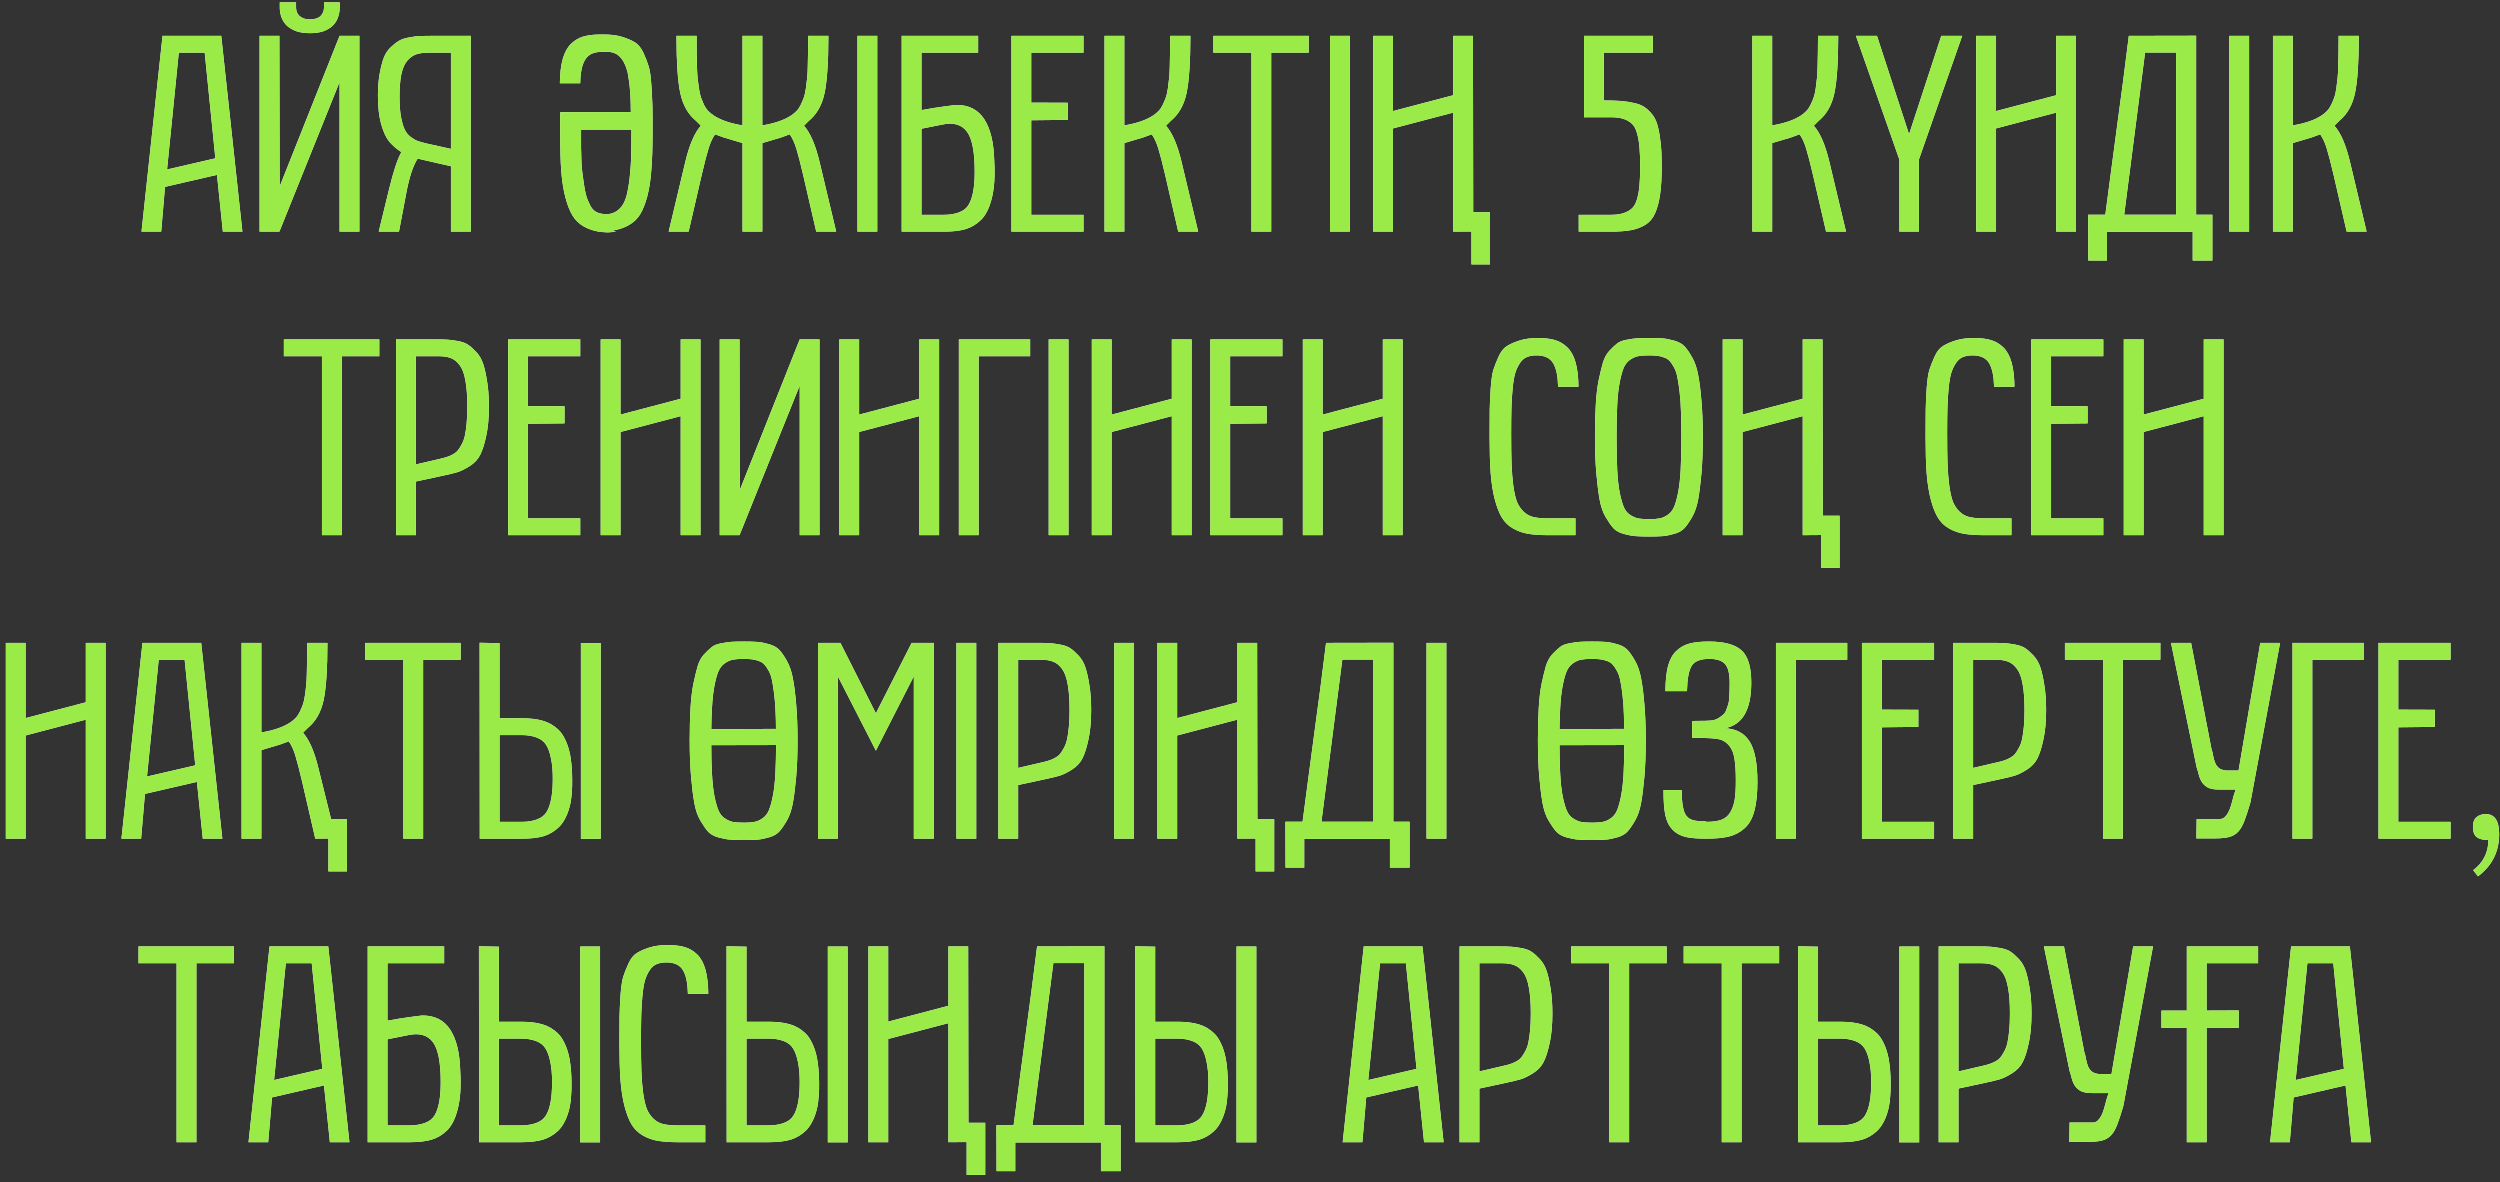 <?xml version="1.0" encoding="UTF-8"?> <svg xmlns="http://www.w3.org/2000/svg" width="313" height="148" viewBox="0 0 313 148" fill="none"><rect x="0" y="0" width="313" height="148" fill="#333333" stroke="none"/> <path d="M17.718 29L20.35 4.493H27.698L30.347 29H27.903L27.169 21.891L20.657 23.395L20.179 29H17.718ZM20.914 21.224L26.963 19.823L25.63 6.595H22.383L20.914 21.224ZM35.013 23.36L42.515 4.493H44.993V29H42.515V10.27L34.978 29H32.501V4.493H34.978L35.013 23.36ZM38.807 2.425C39.422 2.425 39.866 2.283 40.14 1.998C40.425 1.713 40.567 1.36 40.567 0.938V0.289H42.532V0.938C42.532 1.349 42.464 1.747 42.327 2.135C42.202 2.522 41.991 2.87 41.695 3.177C41.399 3.473 41.011 3.713 40.533 3.895C40.066 4.066 39.49 4.151 38.807 4.151C38.157 4.151 37.593 4.072 37.115 3.912C36.648 3.741 36.255 3.513 35.935 3.229C35.628 2.932 35.4 2.59 35.252 2.203C35.104 1.804 35.03 1.383 35.03 0.938V0.289H37.063V0.938C37.063 1.109 37.092 1.286 37.149 1.468C37.206 1.639 37.303 1.799 37.44 1.947C37.576 2.083 37.753 2.197 37.969 2.289C38.197 2.38 38.476 2.425 38.807 2.425ZM56.46 29V20.814L52.291 19.857C51.709 20.746 51.231 22.204 50.855 24.232L49.949 29H47.42L48.719 23.651C49.277 21.372 49.79 19.84 50.257 19.054C49.607 18.621 49.083 18.159 48.685 17.669C48.297 17.168 47.972 16.445 47.71 15.499C47.448 14.542 47.317 13.363 47.317 11.961C47.317 10.925 47.391 10.008 47.54 9.21C47.688 8.401 47.859 7.74 48.052 7.228C48.257 6.703 48.553 6.259 48.941 5.895C49.328 5.53 49.676 5.262 49.983 5.091C50.291 4.909 50.718 4.772 51.265 4.681C51.812 4.579 52.245 4.522 52.564 4.51C52.883 4.499 53.35 4.493 53.965 4.493H58.938V29H56.46ZM56.46 6.595H53.623C53.008 6.595 52.49 6.669 52.068 6.817C51.658 6.965 51.288 7.239 50.958 7.638C50.639 8.025 50.399 8.589 50.24 9.33C50.092 10.07 50.018 11.004 50.018 12.132C50.018 13.078 50.075 13.887 50.188 14.559C50.314 15.231 50.462 15.761 50.633 16.148C50.804 16.536 51.054 16.86 51.385 17.123C51.715 17.373 52.017 17.55 52.291 17.652C52.575 17.755 52.963 17.863 53.453 17.977L56.46 18.644V6.595ZM70.132 16.815C70.132 16.439 70.132 16.12 70.132 15.858C70.132 15.585 70.132 15.345 70.132 15.14C70.132 14.935 70.132 14.747 70.132 14.576C70.144 14.405 70.149 14.229 70.149 14.046L78.985 14.029C78.974 13.858 78.968 13.699 78.968 13.551C78.968 13.391 78.968 13.238 78.968 13.089C78.956 12.235 78.905 11.403 78.814 10.594C78.768 10.195 78.717 9.837 78.66 9.518C78.615 9.199 78.552 8.925 78.472 8.697C78.256 7.957 77.937 7.398 77.515 7.022C77.105 6.635 76.541 6.458 75.823 6.493H75.345C74.843 6.493 74.422 6.572 74.08 6.732C73.75 6.88 73.482 7.119 73.277 7.45C73.072 7.769 72.918 8.173 72.815 8.663C72.713 9.153 72.656 9.74 72.644 10.423H70.098C70.109 9.193 70.229 8.179 70.457 7.381C70.685 6.572 71.027 5.946 71.482 5.501C71.938 5.057 72.451 4.75 73.02 4.579C73.602 4.408 74.319 4.322 75.174 4.322H75.652C76.507 4.322 77.247 4.419 77.874 4.613C78.512 4.806 79.047 5.034 79.481 5.296C79.913 5.558 80.272 5.997 80.557 6.612C80.705 6.931 80.831 7.228 80.933 7.501C81.036 7.774 81.127 8.036 81.207 8.287C81.286 8.538 81.355 8.857 81.412 9.244C81.469 9.62 81.514 10.082 81.548 10.628C81.594 11.175 81.622 11.671 81.634 12.115C81.657 12.56 81.674 12.964 81.685 13.329C81.697 13.693 81.702 14.149 81.702 14.696C81.702 15.243 81.702 15.892 81.702 16.644C81.702 18.456 81.651 19.999 81.548 21.275C81.457 22.551 81.286 23.657 81.036 24.591C80.785 25.525 80.489 26.271 80.147 26.83C79.805 27.388 79.344 27.832 78.763 28.163C78.193 28.493 77.566 28.715 76.883 28.829C76.769 28.852 76.735 28.875 76.78 28.898C76.837 28.909 76.906 28.926 76.985 28.949C77.065 28.96 77.116 28.971 77.139 28.983C77.173 28.994 77.116 29 76.968 29C76.82 29.034 76.649 29.057 76.456 29.068C76.273 29.091 76.091 29.097 75.909 29.085C75.726 29.085 75.55 29.074 75.379 29.051C75.208 29.04 75.066 29.023 74.952 29C74.268 28.886 73.636 28.664 73.055 28.334C72.485 28.003 72.029 27.559 71.688 27C71.346 26.442 71.049 25.696 70.799 24.762C70.548 23.828 70.372 22.722 70.269 21.446C70.178 20.17 70.132 18.627 70.132 16.815ZM75.943 26.83C76.467 26.795 76.894 26.659 77.225 26.419C77.566 26.18 77.84 25.878 78.045 25.514C78.25 25.138 78.404 24.722 78.506 24.266C78.609 23.799 78.694 23.332 78.763 22.865C78.82 22.432 78.865 21.988 78.899 21.532C78.945 21.076 78.979 20.603 79.002 20.113C79.036 19.145 79.053 17.886 79.053 16.336V16.234H72.747C72.747 17.009 72.747 17.755 72.747 18.473C72.758 19.19 72.776 19.794 72.798 20.284C72.821 20.774 72.861 21.247 72.918 21.703C72.986 22.158 73.049 22.603 73.106 23.036C73.231 23.901 73.385 24.562 73.567 25.018C73.704 25.326 73.829 25.593 73.943 25.821C74.069 26.038 74.217 26.22 74.388 26.368C74.559 26.505 74.764 26.613 75.003 26.693C75.254 26.761 75.567 26.807 75.943 26.83ZM92.964 17.909C92.623 17.806 92.218 17.686 91.751 17.55C91.284 17.413 90.902 17.299 90.606 17.208C90.31 17.105 89.951 16.974 89.529 16.815C89.21 17.259 88.937 17.852 88.709 18.592C88.481 19.333 88.196 20.432 87.855 21.891L86.214 29H83.719L85.787 20.318C86.299 18.154 86.954 16.627 87.752 15.738L87.154 15.14C86.151 14.32 85.49 13.158 85.171 11.654C84.852 10.15 84.693 7.763 84.693 4.493H87.222C87.222 5.348 87.222 6.026 87.222 6.527C87.234 7.028 87.245 7.609 87.256 8.27C87.279 8.919 87.308 9.438 87.342 9.825C87.387 10.201 87.444 10.623 87.513 11.09C87.581 11.557 87.666 11.933 87.769 12.218C87.872 12.503 87.991 12.799 88.128 13.106C88.276 13.403 88.447 13.659 88.641 13.876C88.846 14.081 89.074 14.269 89.324 14.44C90.19 15.021 91.403 15.442 92.964 15.704V4.493H95.442V15.704C97.003 15.442 98.217 15.021 99.082 14.44C99.333 14.269 99.555 14.081 99.749 13.876C99.954 13.659 100.125 13.403 100.262 13.106C100.41 12.799 100.535 12.503 100.638 12.218C100.74 11.933 100.826 11.557 100.894 11.09C100.962 10.623 101.014 10.201 101.048 9.825C101.093 9.438 101.122 8.919 101.133 8.27C101.156 7.609 101.167 7.028 101.167 6.527C101.179 6.026 101.185 5.348 101.185 4.493H103.714C103.714 7.763 103.554 10.15 103.235 11.654C102.916 13.158 102.256 14.32 101.253 15.14L100.655 15.738C101.452 16.627 102.107 18.154 102.62 20.318L104.688 29H102.193L100.552 21.891C100.21 20.432 99.926 19.333 99.698 18.592C99.47 17.852 99.197 17.259 98.877 16.815C98.456 16.974 98.097 17.105 97.801 17.208C97.505 17.299 97.123 17.413 96.656 17.55C96.189 17.686 95.784 17.806 95.442 17.909V29H92.964V17.909ZM107.354 29V4.493H109.832V29H107.354ZM115.369 6.595V13.79C115.836 13.699 116.32 13.613 116.822 13.534C117.334 13.454 117.802 13.386 118.223 13.329C118.713 13.26 119.197 13.198 119.676 13.141C121.248 13.118 122.427 13.705 123.213 14.901C124 16.097 124.421 17.829 124.478 20.096C124.592 22.01 124.489 23.588 124.17 24.83C123.863 26.061 123.407 26.966 122.803 27.547C122.234 28.094 121.59 28.476 120.872 28.692C120.154 28.898 119.266 29 118.206 29H112.891V4.493H122.461V6.595H115.369ZM115.369 26.898H118.206C118.901 26.898 119.522 26.795 120.069 26.59C120.616 26.385 121.014 26.072 121.265 25.65C121.778 24.819 122.034 23.429 122.034 21.48C122.034 18.997 121.704 17.322 121.043 16.456C120.371 15.579 119.334 15.294 117.933 15.602L115.369 16.114V26.898ZM126.631 29V4.493H135.655V6.595H129.109V12.85L133.689 12.867V15.003L129.109 15.055V26.898H135.655V29H126.631ZM138.287 29V4.493H140.765V15.704C142.326 15.442 143.539 15.021 144.405 14.44C144.655 14.269 144.878 14.081 145.071 13.876C145.276 13.659 145.447 13.403 145.584 13.106C145.732 12.799 145.857 12.503 145.96 12.218C146.062 11.933 146.148 11.557 146.216 11.09C146.285 10.623 146.336 10.201 146.37 9.825C146.416 9.438 146.444 8.919 146.456 8.27C146.478 7.609 146.49 7.028 146.49 6.527C146.501 6.026 146.507 5.348 146.507 4.493H149.036C149.036 7.763 148.877 10.15 148.558 11.654C148.239 13.158 147.578 14.32 146.575 15.14L145.977 15.738C146.775 16.627 147.43 18.154 147.942 20.318L150.01 29H147.515L145.875 21.891C145.533 20.432 145.248 19.333 145.02 18.592C144.792 17.852 144.519 17.259 144.2 16.815C143.778 16.974 143.419 17.105 143.123 17.208C142.827 17.299 142.445 17.413 141.978 17.55C141.511 17.686 141.106 17.806 140.765 17.909V29H138.287ZM151.907 6.595V4.493H163.853V6.595H159.153V29H156.675V6.595H151.907ZM166.519 29V4.493H168.997V29H166.519ZM186.548 26.573V33.102H184.224V28.983L181.934 29V14.098L174.397 16.08V29H171.919V4.493H174.397V13.91L181.934 11.927V4.493H184.412L184.446 26.573H186.548ZM197.657 29V26.898H201.673C202.322 26.898 202.863 26.824 203.296 26.676C203.729 26.528 204.083 26.323 204.356 26.061C204.629 25.787 204.834 25.394 204.971 24.881C205.119 24.357 205.216 23.799 205.262 23.206C205.319 22.603 205.347 21.828 205.347 20.882C205.347 19.88 205.319 19.059 205.262 18.421C205.205 17.772 205.102 17.191 204.954 16.678C204.817 16.154 204.607 15.761 204.322 15.499C204.037 15.226 203.684 15.021 203.262 14.884C202.841 14.747 202.311 14.679 201.673 14.679H198.323V4.493H206.937V6.595H200.801V12.577C201.667 12.577 202.391 12.599 202.972 12.645C203.553 12.691 204.122 12.782 204.681 12.918C205.239 13.044 205.683 13.238 206.014 13.499C206.355 13.75 206.669 14.069 206.954 14.457C207.238 14.844 207.449 15.339 207.586 15.943C207.734 16.536 207.848 17.225 207.928 18.011C208.007 18.786 208.047 19.709 208.047 20.78C208.047 22.215 207.979 23.406 207.842 24.352C207.706 25.297 207.495 26.083 207.21 26.71C206.937 27.337 206.532 27.815 205.997 28.145C205.472 28.465 204.88 28.687 204.219 28.812C203.558 28.937 202.71 29 201.673 29H197.657ZM219.395 29V4.493H221.873V15.704C223.434 15.442 224.647 15.021 225.513 14.44C225.764 14.269 225.986 14.081 226.18 13.876C226.385 13.659 226.556 13.403 226.692 13.106C226.84 12.799 226.966 12.503 227.068 12.218C227.171 11.933 227.256 11.557 227.325 11.09C227.393 10.623 227.444 10.201 227.479 9.825C227.524 9.438 227.553 8.919 227.564 8.27C227.587 7.609 227.598 7.028 227.598 6.527C227.61 6.026 227.615 5.348 227.615 4.493H230.145C230.145 7.763 229.985 10.15 229.666 11.654C229.347 13.158 228.686 14.32 227.684 15.14L227.085 15.738C227.883 16.627 228.538 18.154 229.051 20.318L231.119 29H228.624L226.983 21.891C226.641 20.432 226.356 19.333 226.128 18.592C225.901 17.852 225.627 17.259 225.308 16.815C224.887 16.974 224.528 17.105 224.231 17.208C223.935 17.299 223.554 17.413 223.086 17.55C222.619 17.686 222.215 17.806 221.873 17.909V29H219.395ZM232.366 4.493H234.998L239.014 16.815L243.047 4.493H245.662L240.245 19.977V29H237.801V19.977L232.366 4.493ZM247.422 29V4.493H249.9V13.91L257.437 11.927V4.493H259.915V29H257.437V14.098L249.9 16.08V29H247.422ZM276.988 26.881V32.623H274.527V29.034H263.794V32.623H261.453L261.436 26.881H263.589C263.84 24.921 264.091 23.019 264.341 21.173C264.592 19.316 264.837 17.476 265.076 15.653C265.327 13.83 265.572 12.001 265.811 10.167C266.05 8.321 266.29 6.43 266.529 4.493L274.954 4.476V26.881H276.988ZM272.442 6.578H268.562L265.948 26.881H272.442V6.578ZM279.107 29V4.493H281.585V29H279.107ZM284.576 29V4.493H287.054V15.704C288.615 15.442 289.828 15.021 290.694 14.44C290.944 14.269 291.167 14.081 291.36 13.876C291.565 13.659 291.736 13.403 291.873 13.106C292.021 12.799 292.146 12.503 292.249 12.218C292.352 11.933 292.437 11.557 292.505 11.09C292.574 10.623 292.625 10.201 292.659 9.825C292.705 9.438 292.733 8.919 292.745 8.27C292.767 7.609 292.779 7.028 292.779 6.527C292.79 6.026 292.796 5.348 292.796 4.493H295.325C295.325 7.763 295.166 10.15 294.847 11.654C294.528 13.158 293.867 14.32 292.864 15.14L292.266 15.738C293.064 16.627 293.719 18.154 294.231 20.318L296.299 29H293.804L292.164 21.891C291.822 20.432 291.537 19.333 291.309 18.592C291.081 17.852 290.808 17.259 290.489 16.815C290.067 16.974 289.708 17.105 289.412 17.208C289.116 17.299 288.734 17.413 288.267 17.55C287.8 17.686 287.396 17.806 287.054 17.909V29H284.576ZM35.542 44.595V42.493H47.488V44.595H42.789V67H40.31V44.595H35.542ZM49.59 67V42.493H54.563C55.202 42.493 55.68 42.505 55.999 42.527C56.318 42.539 56.757 42.596 57.315 42.698C57.873 42.801 58.3 42.955 58.597 43.16C58.893 43.353 59.235 43.655 59.622 44.065C60.009 44.476 60.3 44.977 60.494 45.569C60.687 46.15 60.852 46.891 60.989 47.791C61.137 48.691 61.211 49.728 61.211 50.901C61.211 52.337 61.097 53.567 60.87 54.593C60.653 55.607 60.403 56.393 60.118 56.951C59.844 57.509 59.4 57.982 58.785 58.37C58.181 58.746 57.668 58.996 57.247 59.122C56.825 59.247 56.187 59.401 55.333 59.583L52.068 60.284V67H49.59ZM52.068 58.148L55.076 57.447C55.429 57.367 55.709 57.293 55.914 57.225C56.13 57.156 56.375 57.054 56.648 56.917C56.922 56.769 57.138 56.604 57.298 56.421C57.457 56.228 57.623 55.971 57.794 55.652C57.976 55.333 58.112 54.963 58.204 54.541C58.295 54.109 58.369 53.59 58.426 52.986C58.483 52.371 58.511 51.676 58.511 50.901C58.511 49.58 58.431 48.497 58.272 47.654C58.124 46.8 57.885 46.156 57.554 45.723C57.224 45.279 56.853 44.983 56.443 44.834C56.045 44.675 55.532 44.595 54.905 44.595H52.068V58.148ZM63.621 67V42.493H72.644V44.595H66.099V50.85L70.679 50.867V53.003L66.099 53.055V64.898H72.644V67H63.621ZM75.208 67V42.493H77.686V51.91L85.223 49.927V42.493H87.701V67H85.223V52.098L77.686 54.08V67H75.208ZM92.623 61.36L100.125 42.493H102.603V67H100.125V48.27L92.588 67H90.11V42.493H92.588L92.623 61.36ZM105.081 67V42.493H107.559V51.91L115.096 49.927V42.493H117.574V67H115.096V52.098L107.559 54.08V67H105.081ZM120.052 67V42.493H128.973V44.595H122.53V67H120.052ZM131.297 67V42.493H133.775V67H131.297ZM136.697 67V42.493H139.175V51.91L146.712 49.927V42.493H149.19V67H146.712V52.098L139.175 54.08V67H136.697ZM151.531 67V42.493H160.555V44.595H154.009V50.85L158.589 50.867V53.003L154.009 53.055V64.898H160.555V67H151.531ZM163.118 67V42.493H165.596V51.91L173.133 49.927V42.493H175.611V67H173.133V52.098L165.596 54.08V67H163.118ZM186.497 54.644C186.497 53.151 186.503 52.046 186.514 51.329C186.526 50.599 186.565 49.699 186.634 48.628C186.714 47.557 186.827 46.777 186.976 46.287C187.135 45.797 187.357 45.239 187.642 44.612C187.927 43.986 188.286 43.547 188.719 43.296C189.152 43.034 189.681 42.806 190.308 42.613C190.946 42.419 191.692 42.322 192.547 42.322C193.39 42.322 194.102 42.408 194.683 42.579C195.264 42.749 195.783 43.057 196.238 43.502C196.694 43.946 197.036 44.572 197.264 45.381C197.492 46.19 197.611 47.204 197.623 48.423H195.076C195.042 47.068 194.831 46.076 194.444 45.45C194.056 44.812 193.367 44.493 192.376 44.493C191.897 44.493 191.487 44.567 191.146 44.715C190.815 44.852 190.53 45.102 190.291 45.467C190.052 45.82 189.858 46.23 189.71 46.697C189.573 47.153 189.465 47.785 189.385 48.594C189.306 49.392 189.254 50.224 189.231 51.089C189.209 51.944 189.197 53.026 189.197 54.336C189.197 55.874 189.214 57.133 189.249 58.113C189.283 59.082 189.357 59.999 189.471 60.865C189.596 61.719 189.75 62.38 189.932 62.847C190.126 63.303 190.394 63.702 190.735 64.043C191.089 64.385 191.493 64.613 191.949 64.727C192.416 64.841 192.991 64.898 193.675 64.898H197.247V67H193.777C192.798 67 191.972 66.943 191.299 66.829C190.639 66.715 190.018 66.493 189.437 66.163C188.855 65.832 188.394 65.388 188.052 64.83C187.71 64.271 187.414 63.525 187.164 62.591C186.913 61.657 186.736 60.551 186.634 59.275C186.543 57.999 186.497 56.456 186.497 54.644ZM199.69 54.678C199.69 53.174 199.725 51.836 199.793 50.662C199.861 49.477 199.981 48.458 200.152 47.603C200.334 46.748 200.511 46.019 200.682 45.416C200.864 44.812 201.132 44.316 201.485 43.929C201.849 43.541 202.168 43.239 202.442 43.023C202.715 42.795 203.114 42.636 203.638 42.544C204.162 42.442 204.601 42.379 204.954 42.356C205.319 42.334 205.837 42.322 206.509 42.322C207.238 42.322 207.808 42.339 208.218 42.373C208.628 42.408 209.107 42.505 209.654 42.664C210.201 42.824 210.622 43.063 210.918 43.382C211.215 43.701 211.528 44.157 211.858 44.749C212.2 45.342 212.451 46.076 212.61 46.954C212.781 47.831 212.918 48.919 213.021 50.218C213.134 51.505 213.191 53.003 213.191 54.712C213.191 56.433 213.134 57.942 213.021 59.241C212.907 60.54 212.77 61.634 212.61 62.523C212.451 63.4 212.2 64.135 211.858 64.727C211.517 65.32 211.198 65.781 210.901 66.111C210.617 66.43 210.195 66.67 209.637 66.829C209.09 66.989 208.611 67.085 208.201 67.12C207.802 67.154 207.238 67.171 206.509 67.171C205.746 67.171 205.165 67.154 204.766 67.12C204.367 67.097 203.877 67.006 203.296 66.846C202.727 66.687 202.294 66.447 201.998 66.128C201.713 65.809 201.394 65.354 201.041 64.761C200.687 64.169 200.431 63.428 200.271 62.54C200.112 61.651 199.975 60.557 199.861 59.258C199.747 57.948 199.69 56.421 199.69 54.678ZM202.391 54.712C202.391 56.33 202.419 57.703 202.476 58.831C202.533 59.948 202.636 60.893 202.784 61.668C202.943 62.443 203.114 63.047 203.296 63.48C203.479 63.912 203.746 64.243 204.1 64.471C204.453 64.699 204.795 64.847 205.125 64.915C205.467 64.972 205.928 65.001 206.509 65.001C207.056 65.001 207.495 64.966 207.825 64.898C208.167 64.83 208.503 64.676 208.833 64.436C209.175 64.197 209.437 63.855 209.62 63.411C209.802 62.955 209.967 62.346 210.115 61.583C210.263 60.808 210.366 59.868 210.423 58.763C210.48 57.646 210.508 56.296 210.508 54.712C210.508 53.505 210.491 52.44 210.457 51.517C210.434 50.594 210.377 49.779 210.286 49.073C210.206 48.355 210.115 47.751 210.013 47.261C209.922 46.76 209.779 46.338 209.585 45.997C209.403 45.655 209.221 45.387 209.039 45.193C208.868 45 208.628 44.852 208.321 44.749C208.025 44.635 207.74 44.567 207.466 44.544C207.193 44.51 206.84 44.493 206.407 44.493C205.86 44.493 205.416 44.527 205.074 44.595C204.743 44.664 204.407 44.817 204.065 45.057C203.735 45.285 203.473 45.621 203.279 46.065C203.097 46.509 202.932 47.113 202.784 47.877C202.636 48.64 202.533 49.574 202.476 50.679C202.419 51.784 202.391 53.129 202.391 54.712ZM230.315 64.573V71.102H227.991V66.983L225.701 67V52.098L218.165 54.08V67H215.687V42.493H218.165V51.91L225.701 49.927V42.493H228.179L228.213 64.573H230.315ZM241.082 54.644C241.082 53.151 241.088 52.046 241.099 51.329C241.111 50.599 241.15 49.699 241.219 48.628C241.299 47.557 241.412 46.777 241.561 46.287C241.72 45.797 241.942 45.239 242.227 44.612C242.512 43.986 242.871 43.547 243.304 43.296C243.737 43.034 244.266 42.806 244.893 42.613C245.531 42.419 246.277 42.322 247.132 42.322C247.975 42.322 248.687 42.408 249.268 42.579C249.849 42.749 250.368 43.057 250.823 43.502C251.279 43.946 251.621 44.572 251.849 45.381C252.076 46.19 252.196 47.204 252.208 48.423H249.661C249.627 47.068 249.416 46.076 249.029 45.45C248.641 44.812 247.952 44.493 246.961 44.493C246.482 44.493 246.072 44.567 245.73 44.715C245.4 44.852 245.115 45.102 244.876 45.467C244.637 45.82 244.443 46.23 244.295 46.697C244.158 47.153 244.05 47.785 243.97 48.594C243.89 49.392 243.839 50.224 243.816 51.089C243.794 51.944 243.782 53.026 243.782 54.336C243.782 55.874 243.799 57.133 243.833 58.113C243.868 59.082 243.942 59.999 244.056 60.865C244.181 61.719 244.335 62.38 244.517 62.847C244.711 63.303 244.979 63.702 245.32 64.043C245.674 64.385 246.078 64.613 246.534 64.727C247.001 64.841 247.576 64.898 248.26 64.898H251.832V67H248.362C247.382 67 246.556 66.943 245.884 66.829C245.223 66.715 244.603 66.493 244.021 66.163C243.44 65.832 242.979 65.388 242.637 64.83C242.295 64.271 241.999 63.525 241.749 62.591C241.498 61.657 241.321 60.551 241.219 59.275C241.128 57.999 241.082 56.456 241.082 54.644ZM254.31 67V42.493H263.333V44.595H256.788V50.85L261.368 50.867V53.003L256.788 53.055V64.898H263.333V67H254.31ZM265.896 67V42.493H268.375V51.91L275.911 49.927V42.493H278.389V67H275.911V52.098L268.375 54.08V67H265.896ZM0.73 105V80.493H3.208V89.91L10.745 87.927V80.493H13.223V105H10.745V90.098L3.208 92.08V105H0.73ZM15.206 105L17.837 80.493H25.186L27.835 105H25.391L24.656 97.891L18.145 99.394L17.666 105H15.206ZM18.401 97.224L24.451 95.823L23.118 82.595H19.871L18.401 97.224ZM39.473 105L37.833 97.891C37.491 96.432 37.206 95.333 36.978 94.592C36.75 93.852 36.477 93.259 36.158 92.815C35.736 92.974 35.377 93.106 35.081 93.208C34.785 93.299 34.403 93.413 33.936 93.55C33.469 93.686 33.065 93.806 32.723 93.909V105H30.245V80.493H32.723V91.704C34.283 91.442 35.497 91.02 36.363 90.439C36.613 90.269 36.836 90.081 37.029 89.876C37.234 89.659 37.405 89.403 37.542 89.106C37.69 88.799 37.815 88.503 37.918 88.218C38.02 87.933 38.106 87.557 38.174 87.09C38.243 86.623 38.294 86.201 38.328 85.825C38.374 85.438 38.402 84.919 38.414 84.27C38.436 83.609 38.448 83.028 38.448 82.527C38.459 82.026 38.465 81.348 38.465 80.493H40.994C40.994 83.763 40.835 86.15 40.516 87.654C40.197 89.158 39.536 90.32 38.533 91.14L37.935 91.738C38.733 92.627 39.388 94.154 39.9 96.318L41.456 102.573H43.438V109.102H41.114V104.983L39.473 105ZM45.728 82.595V80.493H57.674V82.595H52.974V105H50.496V82.595H45.728ZM69.21 97.481C69.21 96.512 69.135 95.675 68.987 94.968C68.851 94.262 68.651 93.698 68.389 93.276C68.138 92.855 67.74 92.541 67.193 92.336C66.646 92.131 66.025 92.029 65.33 92.029H62.544V102.898H65.381C66.076 102.898 66.697 102.795 67.244 102.59C67.791 102.385 68.19 102.072 68.44 101.65C68.953 100.819 69.21 99.429 69.21 97.481ZM62.544 80.527V89.927H65.33C66.39 89.927 67.278 90.035 67.996 90.251C68.714 90.457 69.358 90.832 69.927 91.379C70.258 91.698 70.543 92.12 70.782 92.644C71.032 93.157 71.232 93.778 71.38 94.507C71.46 94.94 71.522 95.424 71.568 95.96C71.613 96.495 71.636 97.042 71.636 97.6C71.648 98.158 71.63 98.7 71.585 99.224C71.551 99.748 71.494 100.203 71.414 100.591C71.266 101.274 71.067 101.861 70.816 102.351C70.577 102.841 70.297 103.24 69.978 103.547C69.409 104.094 68.765 104.476 68.047 104.692C67.33 104.897 66.441 105 65.381 105H60.066L60.049 80.476L62.544 80.527ZM72.73 105.017V80.51H75.208V105.017H72.73ZM86.351 92.678C86.351 91.174 86.385 89.836 86.453 88.662C86.522 87.477 86.641 86.457 86.812 85.603C86.994 84.749 87.171 84.019 87.342 83.415C87.524 82.812 87.792 82.316 88.145 81.929C88.51 81.541 88.829 81.239 89.102 81.023C89.376 80.795 89.774 80.636 90.298 80.544C90.822 80.442 91.261 80.379 91.614 80.356C91.979 80.334 92.497 80.322 93.169 80.322C93.899 80.322 94.468 80.339 94.878 80.374C95.289 80.408 95.767 80.505 96.314 80.664C96.861 80.824 97.282 81.063 97.579 81.382C97.875 81.701 98.188 82.157 98.519 82.749C98.86 83.341 99.111 84.076 99.27 84.954C99.441 85.831 99.578 86.919 99.681 88.218C99.795 89.505 99.852 91.003 99.852 92.712C99.852 94.433 99.795 95.942 99.681 97.241C99.567 98.54 99.43 99.634 99.27 100.522C99.111 101.4 98.86 102.135 98.519 102.727C98.177 103.319 97.858 103.781 97.561 104.111C97.277 104.43 96.855 104.67 96.297 104.829C95.75 104.989 95.272 105.085 94.861 105.12C94.463 105.154 93.899 105.171 93.169 105.171C92.406 105.171 91.825 105.154 91.426 105.12C91.028 105.097 90.538 105.006 89.957 104.846C89.387 104.687 88.954 104.447 88.658 104.128C88.373 103.809 88.054 103.354 87.701 102.761C87.347 102.169 87.091 101.428 86.932 100.54C86.772 99.651 86.635 98.557 86.522 97.258C86.408 95.948 86.351 94.421 86.351 92.678ZM89.136 96.831C89.193 97.948 89.296 98.893 89.444 99.668C89.603 100.443 89.774 101.047 89.957 101.479C90.139 101.912 90.407 102.243 90.76 102.471C91.113 102.699 91.455 102.847 91.785 102.915C92.127 102.972 92.588 103 93.169 103C93.716 103 94.155 102.966 94.485 102.898C94.827 102.83 95.163 102.676 95.494 102.437C95.835 102.197 96.097 101.855 96.28 101.411C96.462 100.955 96.627 100.346 96.775 99.582C96.924 98.808 97.026 97.868 97.083 96.763C97.129 95.783 97.157 94.621 97.168 93.276L89.051 93.293C89.051 94.661 89.079 95.84 89.136 96.831ZM97.117 89.517C97.094 88.594 97.037 87.779 96.946 87.073C96.867 86.355 96.775 85.751 96.673 85.261C96.582 84.76 96.439 84.338 96.246 83.997C96.063 83.655 95.881 83.387 95.699 83.193C95.528 83 95.289 82.852 94.981 82.749C94.685 82.635 94.4 82.567 94.126 82.544C93.853 82.51 93.5 82.493 93.067 82.493C92.52 82.493 92.076 82.527 91.734 82.595C91.403 82.664 91.067 82.817 90.726 83.057C90.395 83.284 90.133 83.621 89.939 84.065C89.757 84.509 89.592 85.113 89.444 85.876C89.296 86.64 89.193 87.574 89.136 88.679C89.091 89.442 89.062 90.314 89.051 91.294L97.151 91.26C97.151 90.633 97.14 90.052 97.117 89.517ZM102.415 105V80.493H105.218L109.661 89.311L114.139 80.493H116.907V105H114.412V84.663L109.661 93.977L104.893 84.663V105H102.415ZM119.744 105V80.493H122.222V105H119.744ZM124.991 105V80.493H129.964C130.602 80.493 131.08 80.505 131.399 80.527C131.718 80.539 132.157 80.596 132.715 80.698C133.274 80.801 133.701 80.955 133.997 81.16C134.293 81.353 134.635 81.655 135.022 82.065C135.41 82.476 135.7 82.977 135.894 83.569C136.088 84.15 136.253 84.891 136.39 85.791C136.538 86.691 136.612 87.728 136.612 88.901C136.612 90.337 136.498 91.567 136.27 92.593C136.054 93.607 135.803 94.393 135.518 94.951C135.245 95.509 134.8 95.982 134.185 96.37C133.581 96.746 133.069 96.996 132.647 97.122C132.225 97.247 131.587 97.401 130.733 97.583L127.469 98.284V105H124.991ZM127.469 96.147L130.477 95.447C130.83 95.367 131.109 95.293 131.314 95.225C131.53 95.156 131.775 95.054 132.049 94.917C132.322 94.769 132.539 94.604 132.698 94.421C132.858 94.228 133.023 93.971 133.194 93.652C133.376 93.333 133.513 92.963 133.604 92.541C133.695 92.109 133.769 91.59 133.826 90.986C133.883 90.371 133.912 89.676 133.912 88.901C133.912 87.58 133.832 86.497 133.672 85.654C133.524 84.8 133.285 84.156 132.955 83.723C132.624 83.279 132.254 82.983 131.844 82.835C131.445 82.675 130.932 82.595 130.306 82.595H127.469V96.147ZM139.5 105V80.493H141.978V105H139.5ZM159.529 102.573V109.102H157.205V104.983L154.915 105V90.098L147.378 92.08V105H144.9V80.493H147.378V89.91L154.915 87.927V80.493H157.393L157.427 102.573H159.529ZM176.482 102.881V108.623H174.021V105.034H163.289V108.623H160.948L160.931 102.881H163.084C163.335 100.921 163.585 99.019 163.836 97.173C164.087 95.316 164.332 93.476 164.571 91.653C164.821 89.83 165.066 88.001 165.306 86.167C165.545 84.321 165.784 82.43 166.023 80.493L174.449 80.476V102.881H176.482ZM171.937 82.578H168.057L165.442 102.881H171.937V82.578ZM178.602 105V80.493H181.08V105H178.602ZM192.547 92.678C192.547 91.174 192.581 89.836 192.649 88.662C192.718 87.477 192.837 86.457 193.008 85.603C193.191 84.749 193.367 84.019 193.538 83.415C193.72 82.812 193.988 82.316 194.341 81.929C194.706 81.541 195.025 81.239 195.298 81.023C195.572 80.795 195.971 80.636 196.495 80.544C197.019 80.442 197.457 80.379 197.811 80.356C198.175 80.334 198.694 80.322 199.366 80.322C200.095 80.322 200.665 80.339 201.075 80.374C201.485 80.408 201.963 80.505 202.51 80.664C203.057 80.824 203.479 81.063 203.775 81.382C204.071 81.701 204.384 82.157 204.715 82.749C205.057 83.341 205.307 84.076 205.467 84.954C205.638 85.831 205.774 86.919 205.877 88.218C205.991 89.505 206.048 91.003 206.048 92.712C206.048 94.433 205.991 95.942 205.877 97.241C205.763 98.54 205.626 99.634 205.467 100.522C205.307 101.4 205.057 102.135 204.715 102.727C204.373 103.319 204.054 103.781 203.758 104.111C203.473 104.43 203.051 104.67 202.493 104.829C201.946 104.989 201.468 105.085 201.058 105.12C200.659 105.154 200.095 105.171 199.366 105.171C198.602 105.171 198.021 105.154 197.623 105.12C197.224 105.097 196.734 105.006 196.153 104.846C195.583 104.687 195.15 104.447 194.854 104.128C194.569 103.809 194.25 103.354 193.897 102.761C193.544 102.169 193.287 101.428 193.128 100.54C192.968 99.651 192.832 98.557 192.718 97.258C192.604 95.948 192.547 94.421 192.547 92.678ZM195.333 96.831C195.389 97.948 195.492 98.893 195.64 99.668C195.8 100.443 195.971 101.047 196.153 101.479C196.335 101.912 196.603 102.243 196.956 102.471C197.309 102.699 197.651 102.847 197.981 102.915C198.323 102.972 198.785 103 199.366 103C199.913 103 200.351 102.966 200.682 102.898C201.023 102.83 201.36 102.676 201.69 102.437C202.032 102.197 202.294 101.855 202.476 101.411C202.658 100.955 202.824 100.346 202.972 99.582C203.12 98.808 203.222 97.868 203.279 96.763C203.325 95.783 203.353 94.621 203.365 93.276L195.247 93.293C195.247 94.661 195.276 95.84 195.333 96.831ZM203.313 89.517C203.291 88.594 203.234 87.779 203.143 87.073C203.063 86.355 202.972 85.751 202.869 85.261C202.778 84.76 202.636 84.338 202.442 83.997C202.26 83.655 202.077 83.387 201.895 83.193C201.724 83 201.485 82.852 201.177 82.749C200.881 82.635 200.596 82.567 200.323 82.544C200.049 82.51 199.696 82.493 199.263 82.493C198.716 82.493 198.272 82.527 197.93 82.595C197.6 82.664 197.264 82.817 196.922 83.057C196.591 83.284 196.329 83.621 196.136 84.065C195.953 84.509 195.788 85.113 195.64 85.876C195.492 86.64 195.389 87.574 195.333 88.679C195.287 89.442 195.258 90.314 195.247 91.294L203.348 91.26C203.348 90.633 203.336 90.052 203.313 89.517ZM213.653 102.898C214.439 102.898 215.071 102.807 215.55 102.625C216.04 102.431 216.41 102.106 216.661 101.65C216.923 101.195 217.099 100.671 217.19 100.078C217.282 99.486 217.327 98.7 217.327 97.72C217.327 96.58 217.27 95.675 217.156 95.002C217.054 94.33 216.843 93.795 216.524 93.396C216.205 92.986 215.806 92.712 215.328 92.576C214.849 92.439 213.693 92.371 211.858 92.371V90.269C213.26 90.269 214.114 90.24 214.422 90.183C214.729 90.126 214.992 90.024 215.208 89.876C215.436 89.727 215.624 89.585 215.772 89.448C215.931 89.311 216.057 89.106 216.148 88.833C216.25 88.56 216.33 88.332 216.387 88.149C216.444 87.956 216.484 87.677 216.507 87.312C216.53 86.947 216.541 86.663 216.541 86.457C216.552 86.241 216.558 85.922 216.558 85.501C216.558 84.373 216.37 83.592 215.994 83.159C215.618 82.715 214.952 82.493 213.995 82.493C212.901 82.493 212.172 82.778 211.807 83.347C211.443 83.917 211.243 84.976 211.209 86.526H208.509C208.52 85.25 208.628 84.207 208.833 83.398C209.05 82.59 209.392 81.963 209.859 81.519C210.326 81.063 210.873 80.749 211.5 80.579C212.138 80.408 212.946 80.322 213.926 80.322C215.852 80.322 217.219 80.687 218.028 81.416C218.848 82.145 219.258 83.495 219.258 85.466C219.258 88.884 218.147 90.787 215.926 91.174C217.339 91.231 218.375 91.778 219.036 92.815C219.697 93.852 220.027 95.544 220.027 97.891C220.027 99.36 219.902 100.562 219.651 101.497C219.412 102.431 219.013 103.154 218.455 103.667C217.897 104.18 217.242 104.533 216.49 104.727C215.749 104.909 214.804 105 213.653 105C213.095 105 212.599 104.983 212.166 104.949C211.733 104.915 211.346 104.858 211.004 104.778C210.662 104.687 210.36 104.567 210.098 104.419C209.836 104.271 209.597 104.083 209.38 103.855C209.164 103.627 208.982 103.365 208.833 103.069C208.697 102.773 208.583 102.425 208.492 102.026C208.412 101.628 208.355 101.172 208.321 100.659C208.287 100.146 208.27 99.565 208.27 98.916H210.542C210.542 99.634 210.577 100.226 210.645 100.693C210.713 101.149 210.81 101.525 210.936 101.821C211.049 102.049 211.186 102.231 211.346 102.368C211.505 102.493 211.688 102.59 211.893 102.659C212.098 102.727 212.337 102.773 212.61 102.795C212.884 102.818 213.191 102.83 213.533 102.83L213.653 102.898ZM222.352 105V80.493H231.272V82.595H224.83V105H222.352ZM233.118 105V80.493H242.142V82.595H235.596V88.85L240.176 88.867V91.003L235.596 91.055V102.898H242.142V105H233.118ZM244.551 105V80.493H249.524C250.162 80.493 250.641 80.505 250.96 80.527C251.279 80.539 251.718 80.596 252.276 80.698C252.834 80.801 253.261 80.955 253.558 81.16C253.854 81.353 254.196 81.655 254.583 82.065C254.97 82.476 255.261 82.977 255.455 83.569C255.648 84.15 255.813 84.891 255.95 85.791C256.098 86.691 256.172 87.728 256.172 88.901C256.172 90.337 256.058 91.567 255.831 92.593C255.614 93.607 255.363 94.393 255.079 94.951C254.805 95.509 254.361 95.982 253.746 96.37C253.142 96.746 252.629 96.996 252.208 97.122C251.786 97.247 251.148 97.401 250.293 97.583L247.029 98.284V105H244.551ZM247.029 96.147L250.037 95.447C250.39 95.367 250.669 95.293 250.875 95.225C251.091 95.156 251.336 95.054 251.609 94.917C251.883 94.769 252.099 94.604 252.259 94.421C252.418 94.228 252.583 93.971 252.754 93.652C252.937 93.333 253.073 92.963 253.165 92.541C253.256 92.109 253.33 91.59 253.387 90.986C253.444 90.371 253.472 89.676 253.472 88.901C253.472 87.58 253.392 86.497 253.233 85.654C253.085 84.8 252.846 84.156 252.515 83.723C252.185 83.279 251.814 82.983 251.404 82.835C251.006 82.675 250.493 82.595 249.866 82.595H247.029V96.147ZM258.531 82.595V80.493H270.477V82.595H265.777V105H263.299V82.595H258.531ZM276.868 93.738C276.971 94.034 277.045 94.336 277.09 94.644C277.147 94.951 277.227 95.236 277.33 95.498C277.432 95.749 277.586 95.965 277.791 96.147C277.996 96.318 278.304 96.427 278.714 96.472H280.269L282.986 80.493H285.464L281.756 100.437C281.482 101.394 281.232 102.169 281.004 102.761C280.787 103.342 280.525 103.798 280.218 104.128C279.91 104.459 279.528 104.681 279.073 104.795C278.617 104.909 278.025 104.966 277.295 104.966H274.988L275.022 102.539H277.962C278.178 102.539 278.372 102.459 278.543 102.3C278.714 102.14 278.862 101.941 278.987 101.702C279.113 101.462 279.215 101.206 279.295 100.933C279.386 100.659 279.46 100.403 279.517 100.164C279.551 100.038 279.585 99.896 279.62 99.736C279.665 99.577 279.711 99.434 279.756 99.309L279.91 98.848H277.774C277.193 98.848 276.737 98.762 276.407 98.591C276.088 98.409 275.843 98.181 275.672 97.908C275.501 97.634 275.376 97.338 275.296 97.019C275.216 96.689 275.125 96.375 275.022 96.079L271.81 80.493H274.322L276.868 93.738ZM287.02 105V80.493H295.94V82.595H289.498V105H287.02ZM297.786 105V80.493H306.81V82.595H300.264V88.85L304.844 88.867V91.003L300.264 91.055V102.898H306.81V105H297.786ZM309.612 103.564C309.612 102.949 309.772 102.522 310.091 102.283C310.41 102.043 310.786 101.924 311.219 101.924C312.335 101.924 312.894 102.761 312.894 104.436C312.894 106.624 312.011 108.384 310.245 109.717L309.646 108.948C310.911 107.991 311.543 106.732 311.543 105.171C310.905 105.171 310.421 105.051 310.091 104.812C309.772 104.561 309.612 104.146 309.612 103.564ZM17.342 120.595V118.493H29.288V120.595H24.588V143H22.11V120.595H17.342ZM31.116 143L33.748 118.493H41.097L43.746 143H41.302L40.567 135.891L34.056 137.395L33.577 143H31.116ZM34.312 135.224L40.362 133.823L39.029 120.595H35.782L34.312 135.224ZM48.514 120.595V127.79C48.981 127.699 49.465 127.613 49.966 127.534C50.479 127.454 50.946 127.386 51.368 127.329C51.858 127.26 52.342 127.198 52.82 127.141C54.393 127.118 55.572 127.705 56.358 128.901C57.144 130.097 57.566 131.829 57.623 134.096C57.736 136.01 57.634 137.588 57.315 138.83C57.007 140.061 56.552 140.966 55.948 141.547C55.378 142.094 54.734 142.476 54.017 142.692C53.299 142.897 52.41 143 51.351 143H46.036V118.493H55.606V120.595H48.514ZM48.514 140.898H51.351C52.046 140.898 52.666 140.795 53.213 140.59C53.76 140.385 54.159 140.072 54.41 139.65C54.922 138.819 55.179 137.429 55.179 135.48C55.179 132.997 54.848 131.322 54.188 130.456C53.515 129.579 52.478 129.294 51.077 129.602L48.514 130.114V140.898ZM69.124 135.48C69.124 134.512 69.05 133.675 68.902 132.968C68.765 132.262 68.566 131.698 68.304 131.276C68.053 130.855 67.654 130.542 67.107 130.336C66.561 130.131 65.94 130.029 65.245 130.029H62.459V140.898H65.296C65.991 140.898 66.612 140.795 67.159 140.59C67.706 140.385 68.104 140.072 68.355 139.65C68.868 138.819 69.124 137.429 69.124 135.48ZM62.459 118.527V127.927H65.245C66.304 127.927 67.193 128.035 67.911 128.251C68.628 128.457 69.272 128.833 69.842 129.379C70.172 129.698 70.457 130.12 70.696 130.644C70.947 131.157 71.146 131.778 71.294 132.507C71.374 132.94 71.437 133.424 71.482 133.959C71.528 134.495 71.551 135.042 71.551 135.6C71.562 136.158 71.545 136.7 71.499 137.224C71.465 137.748 71.408 138.203 71.329 138.591C71.18 139.274 70.981 139.861 70.731 140.351C70.491 140.841 70.212 141.24 69.893 141.547C69.323 142.094 68.68 142.476 67.962 142.692C67.244 142.897 66.356 143 65.296 143H59.981L59.964 118.476L62.459 118.527ZM72.644 143.017V118.51H75.123V143.017H72.644ZM77.549 130.644C77.549 129.152 77.555 128.046 77.566 127.329C77.578 126.599 77.618 125.699 77.686 124.628C77.766 123.557 77.88 122.777 78.028 122.287C78.187 121.797 78.409 121.239 78.694 120.612C78.979 119.986 79.338 119.547 79.771 119.296C80.204 119.034 80.734 118.806 81.36 118.613C81.998 118.419 82.745 118.322 83.599 118.322C84.442 118.322 85.154 118.408 85.735 118.579C86.316 118.75 86.835 119.057 87.29 119.501C87.746 119.946 88.088 120.572 88.316 121.381C88.544 122.19 88.663 123.204 88.675 124.423H86.128C86.094 123.068 85.883 122.076 85.496 121.45C85.109 120.812 84.419 120.493 83.428 120.493C82.95 120.493 82.54 120.567 82.198 120.715C81.867 120.852 81.582 121.102 81.343 121.467C81.104 121.82 80.91 122.23 80.762 122.697C80.626 123.153 80.517 123.785 80.438 124.594C80.358 125.392 80.306 126.223 80.284 127.089C80.261 127.944 80.249 129.026 80.249 130.336C80.249 131.875 80.267 133.133 80.301 134.113C80.335 135.082 80.409 135.999 80.523 136.865C80.648 137.719 80.802 138.38 80.984 138.847C81.178 139.303 81.446 139.702 81.788 140.043C82.141 140.385 82.545 140.613 83.001 140.727C83.468 140.841 84.043 140.898 84.727 140.898H88.299V143H84.83C83.85 143 83.024 142.943 82.352 142.829C81.691 142.715 81.07 142.493 80.489 142.163C79.908 141.832 79.446 141.388 79.105 140.83C78.763 140.271 78.466 139.525 78.216 138.591C77.965 137.657 77.789 136.551 77.686 135.275C77.595 133.999 77.549 132.456 77.549 130.644ZM100.125 135.48C100.125 134.512 100.051 133.675 99.903 132.968C99.766 132.262 99.567 131.698 99.305 131.276C99.054 130.855 98.655 130.542 98.108 130.336C97.561 130.131 96.941 130.029 96.246 130.029H93.46V140.898H96.297C96.992 140.898 97.613 140.795 98.16 140.59C98.707 140.385 99.105 140.072 99.356 139.65C99.869 138.819 100.125 137.429 100.125 135.48ZM93.46 118.527V127.927H96.246C97.305 127.927 98.194 128.035 98.912 128.251C99.629 128.457 100.273 128.833 100.843 129.379C101.173 129.698 101.458 130.12 101.697 130.644C101.948 131.157 102.147 131.778 102.295 132.507C102.375 132.94 102.438 133.424 102.483 133.959C102.529 134.495 102.552 135.042 102.552 135.6C102.563 136.158 102.546 136.7 102.5 137.224C102.466 137.748 102.409 138.203 102.33 138.591C102.181 139.274 101.982 139.861 101.731 140.351C101.492 140.841 101.213 141.24 100.894 141.547C100.324 142.094 99.681 142.476 98.963 142.692C98.245 142.897 97.356 143 96.297 143H90.982L90.965 118.476L93.46 118.527ZM103.646 143.017V118.51H106.124V143.017H103.646ZM123.35 140.573V147.102H121.026V142.983L118.736 143V128.098L111.199 130.08V143H108.721V118.493H111.199V127.91L118.736 125.927V118.493H121.214L121.248 140.573H123.35ZM140.303 140.881V146.623H137.842V143.034H127.11V146.623H124.769L124.751 140.881H126.905C127.155 138.921 127.406 137.019 127.657 135.173C127.907 133.316 128.152 131.476 128.392 129.653C128.642 127.83 128.887 126.001 129.126 124.167C129.366 122.321 129.605 120.43 129.844 118.493L138.27 118.476V140.881H140.303ZM135.757 120.578H131.878L129.263 140.881H135.757V120.578ZM151.292 135.48C151.292 134.512 151.218 133.675 151.07 132.968C150.933 132.262 150.734 131.698 150.472 131.276C150.221 130.855 149.822 130.542 149.275 130.336C148.729 130.131 148.108 130.029 147.413 130.029H144.627V140.898H147.464C148.159 140.898 148.78 140.795 149.327 140.59C149.874 140.385 150.272 140.072 150.523 139.65C151.036 138.819 151.292 137.429 151.292 135.48ZM144.627 118.527V127.927H147.413C148.472 127.927 149.361 128.035 150.079 128.251C150.796 128.457 151.44 128.833 152.01 129.379C152.34 129.698 152.625 130.12 152.864 130.644C153.115 131.157 153.314 131.778 153.462 132.507C153.542 132.94 153.605 133.424 153.65 133.959C153.696 134.495 153.719 135.042 153.719 135.6C153.73 136.158 153.713 136.7 153.667 137.224C153.633 137.748 153.576 138.203 153.497 138.591C153.348 139.274 153.149 139.861 152.898 140.351C152.659 140.841 152.38 141.24 152.061 141.547C151.491 142.094 150.848 142.476 150.13 142.692C149.412 142.897 148.523 143 147.464 143H142.149L142.132 118.476L144.627 118.527ZM154.812 143.017V118.51H157.291V143.017H154.812ZM168.108 143L170.74 118.493H178.089L180.738 143H178.294L177.559 135.891L171.048 137.395L170.569 143H168.108ZM171.304 135.224L177.354 133.823L176.021 120.595H172.774L171.304 135.224ZM182.737 143V118.493H187.71C188.348 118.493 188.827 118.505 189.146 118.527C189.465 118.539 189.904 118.596 190.462 118.698C191.02 118.801 191.447 118.955 191.744 119.16C192.04 119.353 192.382 119.655 192.769 120.065C193.156 120.476 193.447 120.977 193.641 121.569C193.834 122.15 194 122.891 194.136 123.791C194.284 124.691 194.358 125.728 194.358 126.901C194.358 128.337 194.244 129.567 194.017 130.593C193.8 131.607 193.549 132.393 193.265 132.951C192.991 133.509 192.547 133.982 191.932 134.37C191.328 134.746 190.815 134.996 190.394 135.122C189.972 135.247 189.334 135.401 188.479 135.583L185.215 136.284V143H182.737ZM185.215 134.147L188.223 133.447C188.576 133.367 188.855 133.293 189.061 133.225C189.277 133.156 189.522 133.054 189.795 132.917C190.069 132.769 190.285 132.604 190.445 132.421C190.604 132.228 190.77 131.971 190.94 131.652C191.123 131.333 191.259 130.963 191.351 130.542C191.442 130.109 191.516 129.59 191.573 128.986C191.63 128.371 191.658 127.676 191.658 126.901C191.658 125.58 191.578 124.497 191.419 123.654C191.271 122.8 191.032 122.156 190.701 121.723C190.371 121.279 190 120.983 189.59 120.834C189.192 120.675 188.679 120.595 188.052 120.595H185.215V134.147ZM196.717 120.595V118.493H208.663V120.595H203.963V143H201.485V120.595H196.717ZM210.799 120.595V118.493H222.745V120.595H218.045V143H215.567V120.595H210.799ZM234.28 135.48C234.28 134.512 234.206 133.675 234.058 132.968C233.921 132.262 233.722 131.698 233.46 131.276C233.209 130.855 232.811 130.542 232.264 130.336C231.717 130.131 231.096 130.029 230.401 130.029H227.615V140.898H230.452C231.147 140.898 231.768 140.795 232.315 140.59C232.862 140.385 233.261 140.072 233.511 139.65C234.024 138.819 234.28 137.429 234.28 135.48ZM227.615 118.527V127.927H230.401C231.46 127.927 232.349 128.035 233.067 128.251C233.785 128.457 234.428 128.833 234.998 129.379C235.328 129.698 235.613 130.12 235.853 130.644C236.103 131.157 236.303 131.778 236.451 132.507C236.53 132.94 236.593 133.424 236.639 133.959C236.684 134.495 236.707 135.042 236.707 135.6C236.718 136.158 236.701 136.7 236.656 137.224C236.622 137.748 236.565 138.203 236.485 138.591C236.337 139.274 236.137 139.861 235.887 140.351C235.647 140.841 235.368 141.24 235.049 141.547C234.48 142.094 233.836 142.476 233.118 142.692C232.4 142.897 231.512 143 230.452 143H225.137L225.12 118.476L227.615 118.527ZM237.801 143.017V118.51H240.279V143.017H237.801ZM242.723 143V118.493H247.696C248.334 118.493 248.812 118.505 249.131 118.527C249.45 118.539 249.889 118.596 250.447 118.698C251.006 118.801 251.433 118.955 251.729 119.16C252.025 119.353 252.367 119.655 252.754 120.065C253.142 120.476 253.432 120.977 253.626 121.569C253.82 122.15 253.985 122.891 254.122 123.791C254.27 124.691 254.344 125.728 254.344 126.901C254.344 128.337 254.23 129.567 254.002 130.593C253.785 131.607 253.535 132.393 253.25 132.951C252.977 133.509 252.532 133.982 251.917 134.37C251.313 134.746 250.8 134.996 250.379 135.122C249.957 135.247 249.319 135.401 248.465 135.583L245.201 136.284V143H242.723ZM245.201 134.147L248.208 133.447C248.562 133.367 248.841 133.293 249.046 133.225C249.262 133.156 249.507 133.054 249.781 132.917C250.054 132.769 250.271 132.604 250.43 132.421C250.59 132.228 250.755 131.971 250.926 131.652C251.108 131.333 251.245 130.963 251.336 130.542C251.427 130.109 251.501 129.59 251.558 128.986C251.615 128.371 251.644 127.676 251.644 126.901C251.644 125.58 251.564 124.497 251.404 123.654C251.256 122.8 251.017 122.156 250.687 121.723C250.356 121.279 249.986 120.983 249.576 120.834C249.177 120.675 248.664 120.595 248.038 120.595H245.201V134.147ZM260.958 131.738C261.06 132.034 261.134 132.336 261.18 132.644C261.237 132.951 261.316 133.236 261.419 133.498C261.521 133.749 261.675 133.965 261.88 134.147C262.085 134.318 262.393 134.427 262.803 134.472H264.358L267.076 118.493H269.554L265.845 138.437C265.572 139.394 265.321 140.169 265.093 140.761C264.877 141.342 264.615 141.798 264.307 142.128C264 142.459 263.618 142.681 263.162 142.795C262.706 142.909 262.114 142.966 261.385 142.966H259.078L259.112 140.539H262.051C262.268 140.539 262.461 140.459 262.632 140.3C262.803 140.14 262.951 139.941 263.077 139.702C263.202 139.462 263.305 139.206 263.384 138.933C263.475 138.659 263.549 138.403 263.606 138.164C263.641 138.038 263.675 137.896 263.709 137.736C263.755 137.577 263.8 137.434 263.846 137.309L264 136.848H261.863C261.282 136.848 260.826 136.762 260.496 136.591C260.177 136.409 259.932 136.181 259.761 135.908C259.59 135.634 259.465 135.338 259.385 135.019C259.306 134.689 259.214 134.375 259.112 134.079L255.899 118.493H258.411L260.958 131.738ZM280.286 128.696H276.27V143H273.792V128.696H270.613V126.525H273.792V118.493H282.713V120.595H276.27V126.525L280.286 126.508V128.696ZM284.217 143L286.849 118.493H294.197L296.846 143H294.402L293.667 135.891L287.156 137.395L286.678 143H284.217ZM287.413 135.224L293.462 133.823L292.129 120.595H288.882L287.413 135.224Z" fill="white"></path> <path d="M17.718 29L20.35 4.493H27.698L30.347 29H27.903L27.169 21.891L20.657 23.395L20.179 29H17.718ZM20.914 21.224L26.963 19.823L25.63 6.595H22.383L20.914 21.224ZM35.013 23.36L42.515 4.493H44.993V29H42.515V10.27L34.978 29H32.501V4.493H34.978L35.013 23.36ZM38.807 2.425C39.422 2.425 39.866 2.283 40.14 1.998C40.425 1.713 40.567 1.36 40.567 0.938V0.289H42.532V0.938C42.532 1.349 42.464 1.747 42.327 2.135C42.202 2.522 41.991 2.87 41.695 3.177C41.399 3.473 41.011 3.713 40.533 3.895C40.066 4.066 39.49 4.151 38.807 4.151C38.157 4.151 37.593 4.072 37.115 3.912C36.648 3.741 36.255 3.513 35.935 3.229C35.628 2.932 35.4 2.59 35.252 2.203C35.104 1.804 35.03 1.383 35.03 0.938V0.289H37.063V0.938C37.063 1.109 37.092 1.286 37.149 1.468C37.206 1.639 37.303 1.799 37.44 1.947C37.576 2.083 37.753 2.197 37.969 2.289C38.197 2.38 38.476 2.425 38.807 2.425ZM56.46 29V20.814L52.291 19.857C51.709 20.746 51.231 22.204 50.855 24.232L49.949 29H47.42L48.719 23.651C49.277 21.372 49.79 19.84 50.257 19.054C49.607 18.621 49.083 18.159 48.685 17.669C48.297 17.168 47.972 16.445 47.71 15.499C47.448 14.542 47.317 13.363 47.317 11.961C47.317 10.925 47.391 10.008 47.54 9.21C47.688 8.401 47.859 7.74 48.052 7.228C48.257 6.703 48.553 6.259 48.941 5.895C49.328 5.53 49.676 5.262 49.983 5.091C50.291 4.909 50.718 4.772 51.265 4.681C51.812 4.579 52.245 4.522 52.564 4.51C52.883 4.499 53.35 4.493 53.965 4.493H58.938V29H56.46ZM56.46 6.595H53.623C53.008 6.595 52.49 6.669 52.068 6.817C51.658 6.965 51.288 7.239 50.958 7.638C50.639 8.025 50.399 8.589 50.24 9.33C50.092 10.07 50.018 11.004 50.018 12.132C50.018 13.078 50.075 13.887 50.188 14.559C50.314 15.231 50.462 15.761 50.633 16.148C50.804 16.536 51.054 16.86 51.385 17.123C51.715 17.373 52.017 17.55 52.291 17.652C52.575 17.755 52.963 17.863 53.453 17.977L56.46 18.644V6.595ZM70.132 16.815C70.132 16.439 70.132 16.12 70.132 15.858C70.132 15.585 70.132 15.345 70.132 15.14C70.132 14.935 70.132 14.747 70.132 14.576C70.144 14.405 70.149 14.229 70.149 14.046L78.985 14.029C78.974 13.858 78.968 13.699 78.968 13.551C78.968 13.391 78.968 13.238 78.968 13.089C78.956 12.235 78.905 11.403 78.814 10.594C78.768 10.195 78.717 9.837 78.66 9.518C78.615 9.199 78.552 8.925 78.472 8.697C78.256 7.957 77.937 7.398 77.515 7.022C77.105 6.635 76.541 6.458 75.823 6.493H75.345C74.843 6.493 74.422 6.572 74.08 6.732C73.75 6.88 73.482 7.119 73.277 7.45C73.072 7.769 72.918 8.173 72.815 8.663C72.713 9.153 72.656 9.74 72.644 10.423H70.098C70.109 9.193 70.229 8.179 70.457 7.381C70.685 6.572 71.027 5.946 71.482 5.501C71.938 5.057 72.451 4.75 73.02 4.579C73.602 4.408 74.319 4.322 75.174 4.322H75.652C76.507 4.322 77.247 4.419 77.874 4.613C78.512 4.806 79.047 5.034 79.481 5.296C79.913 5.558 80.272 5.997 80.557 6.612C80.705 6.931 80.831 7.228 80.933 7.501C81.036 7.774 81.127 8.036 81.207 8.287C81.286 8.538 81.355 8.857 81.412 9.244C81.469 9.62 81.514 10.082 81.548 10.628C81.594 11.175 81.622 11.671 81.634 12.115C81.657 12.56 81.674 12.964 81.685 13.329C81.697 13.693 81.702 14.149 81.702 14.696C81.702 15.243 81.702 15.892 81.702 16.644C81.702 18.456 81.651 19.999 81.548 21.275C81.457 22.551 81.286 23.657 81.036 24.591C80.785 25.525 80.489 26.271 80.147 26.83C79.805 27.388 79.344 27.832 78.763 28.163C78.193 28.493 77.566 28.715 76.883 28.829C76.769 28.852 76.735 28.875 76.78 28.898C76.837 28.909 76.906 28.926 76.985 28.949C77.065 28.96 77.116 28.971 77.139 28.983C77.173 28.994 77.116 29 76.968 29C76.82 29.034 76.649 29.057 76.456 29.068C76.273 29.091 76.091 29.097 75.909 29.085C75.726 29.085 75.55 29.074 75.379 29.051C75.208 29.04 75.066 29.023 74.952 29C74.268 28.886 73.636 28.664 73.055 28.334C72.485 28.003 72.029 27.559 71.688 27C71.346 26.442 71.049 25.696 70.799 24.762C70.548 23.828 70.372 22.722 70.269 21.446C70.178 20.17 70.132 18.627 70.132 16.815ZM75.943 26.83C76.467 26.795 76.894 26.659 77.225 26.419C77.566 26.18 77.84 25.878 78.045 25.514C78.25 25.138 78.404 24.722 78.506 24.266C78.609 23.799 78.694 23.332 78.763 22.865C78.82 22.432 78.865 21.988 78.899 21.532C78.945 21.076 78.979 20.603 79.002 20.113C79.036 19.145 79.053 17.886 79.053 16.336V16.234H72.747C72.747 17.009 72.747 17.755 72.747 18.473C72.758 19.19 72.776 19.794 72.798 20.284C72.821 20.774 72.861 21.247 72.918 21.703C72.986 22.158 73.049 22.603 73.106 23.036C73.231 23.901 73.385 24.562 73.567 25.018C73.704 25.326 73.829 25.593 73.943 25.821C74.069 26.038 74.217 26.22 74.388 26.368C74.559 26.505 74.764 26.613 75.003 26.693C75.254 26.761 75.567 26.807 75.943 26.83ZM92.964 17.909C92.623 17.806 92.218 17.686 91.751 17.55C91.284 17.413 90.902 17.299 90.606 17.208C90.31 17.105 89.951 16.974 89.529 16.815C89.21 17.259 88.937 17.852 88.709 18.592C88.481 19.333 88.196 20.432 87.855 21.891L86.214 29H83.719L85.787 20.318C86.299 18.154 86.954 16.627 87.752 15.738L87.154 15.14C86.151 14.32 85.49 13.158 85.171 11.654C84.852 10.15 84.693 7.763 84.693 4.493H87.222C87.222 5.348 87.222 6.026 87.222 6.527C87.234 7.028 87.245 7.609 87.256 8.27C87.279 8.919 87.308 9.438 87.342 9.825C87.387 10.201 87.444 10.623 87.513 11.09C87.581 11.557 87.666 11.933 87.769 12.218C87.872 12.503 87.991 12.799 88.128 13.106C88.276 13.403 88.447 13.659 88.641 13.876C88.846 14.081 89.074 14.269 89.324 14.44C90.19 15.021 91.403 15.442 92.964 15.704V4.493H95.442V15.704C97.003 15.442 98.217 15.021 99.082 14.44C99.333 14.269 99.555 14.081 99.749 13.876C99.954 13.659 100.125 13.403 100.262 13.106C100.41 12.799 100.535 12.503 100.638 12.218C100.74 11.933 100.826 11.557 100.894 11.09C100.962 10.623 101.014 10.201 101.048 9.825C101.093 9.438 101.122 8.919 101.133 8.27C101.156 7.609 101.167 7.028 101.167 6.527C101.179 6.026 101.185 5.348 101.185 4.493H103.714C103.714 7.763 103.554 10.15 103.235 11.654C102.916 13.158 102.256 14.32 101.253 15.14L100.655 15.738C101.452 16.627 102.107 18.154 102.62 20.318L104.688 29H102.193L100.552 21.891C100.21 20.432 99.926 19.333 99.698 18.592C99.47 17.852 99.197 17.259 98.877 16.815C98.456 16.974 98.097 17.105 97.801 17.208C97.505 17.299 97.123 17.413 96.656 17.55C96.189 17.686 95.784 17.806 95.442 17.909V29H92.964V17.909ZM107.354 29V4.493H109.832V29H107.354ZM115.369 6.595V13.79C115.836 13.699 116.32 13.613 116.822 13.534C117.334 13.454 117.802 13.386 118.223 13.329C118.713 13.26 119.197 13.198 119.676 13.141C121.248 13.118 122.427 13.705 123.213 14.901C124 16.097 124.421 17.829 124.478 20.096C124.592 22.01 124.489 23.588 124.17 24.83C123.863 26.061 123.407 26.966 122.803 27.547C122.234 28.094 121.59 28.476 120.872 28.692C120.154 28.898 119.266 29 118.206 29H112.891V4.493H122.461V6.595H115.369ZM115.369 26.898H118.206C118.901 26.898 119.522 26.795 120.069 26.59C120.616 26.385 121.014 26.072 121.265 25.65C121.778 24.819 122.034 23.429 122.034 21.48C122.034 18.997 121.704 17.322 121.043 16.456C120.371 15.579 119.334 15.294 117.933 15.602L115.369 16.114V26.898ZM126.631 29V4.493H135.655V6.595H129.109V12.85L133.689 12.867V15.003L129.109 15.055V26.898H135.655V29H126.631ZM138.287 29V4.493H140.765V15.704C142.326 15.442 143.539 15.021 144.405 14.44C144.655 14.269 144.878 14.081 145.071 13.876C145.276 13.659 145.447 13.403 145.584 13.106C145.732 12.799 145.857 12.503 145.96 12.218C146.062 11.933 146.148 11.557 146.216 11.09C146.285 10.623 146.336 10.201 146.37 9.825C146.416 9.438 146.444 8.919 146.456 8.27C146.478 7.609 146.49 7.028 146.49 6.527C146.501 6.026 146.507 5.348 146.507 4.493H149.036C149.036 7.763 148.877 10.15 148.558 11.654C148.239 13.158 147.578 14.32 146.575 15.14L145.977 15.738C146.775 16.627 147.43 18.154 147.942 20.318L150.01 29H147.515L145.875 21.891C145.533 20.432 145.248 19.333 145.02 18.592C144.792 17.852 144.519 17.259 144.2 16.815C143.778 16.974 143.419 17.105 143.123 17.208C142.827 17.299 142.445 17.413 141.978 17.55C141.511 17.686 141.106 17.806 140.765 17.909V29H138.287ZM151.907 6.595V4.493H163.853V6.595H159.153V29H156.675V6.595H151.907ZM166.519 29V4.493H168.997V29H166.519ZM186.548 26.573V33.102H184.224V28.983L181.934 29V14.098L174.397 16.08V29H171.919V4.493H174.397V13.91L181.934 11.927V4.493H184.412L184.446 26.573H186.548ZM197.657 29V26.898H201.673C202.322 26.898 202.863 26.824 203.296 26.676C203.729 26.528 204.083 26.323 204.356 26.061C204.629 25.787 204.834 25.394 204.971 24.881C205.119 24.357 205.216 23.799 205.262 23.206C205.319 22.603 205.347 21.828 205.347 20.882C205.347 19.88 205.319 19.059 205.262 18.421C205.205 17.772 205.102 17.191 204.954 16.678C204.817 16.154 204.607 15.761 204.322 15.499C204.037 15.226 203.684 15.021 203.262 14.884C202.841 14.747 202.311 14.679 201.673 14.679H198.323V4.493H206.937V6.595H200.801V12.577C201.667 12.577 202.391 12.599 202.972 12.645C203.553 12.691 204.122 12.782 204.681 12.918C205.239 13.044 205.683 13.238 206.014 13.499C206.355 13.75 206.669 14.069 206.954 14.457C207.238 14.844 207.449 15.339 207.586 15.943C207.734 16.536 207.848 17.225 207.928 18.011C208.007 18.786 208.047 19.709 208.047 20.78C208.047 22.215 207.979 23.406 207.842 24.352C207.706 25.297 207.495 26.083 207.21 26.71C206.937 27.337 206.532 27.815 205.997 28.145C205.472 28.465 204.88 28.687 204.219 28.812C203.558 28.937 202.71 29 201.673 29H197.657ZM219.395 29V4.493H221.873V15.704C223.434 15.442 224.647 15.021 225.513 14.44C225.764 14.269 225.986 14.081 226.18 13.876C226.385 13.659 226.556 13.403 226.692 13.106C226.84 12.799 226.966 12.503 227.068 12.218C227.171 11.933 227.256 11.557 227.325 11.09C227.393 10.623 227.444 10.201 227.479 9.825C227.524 9.438 227.553 8.919 227.564 8.27C227.587 7.609 227.598 7.028 227.598 6.527C227.61 6.026 227.615 5.348 227.615 4.493H230.145C230.145 7.763 229.985 10.15 229.666 11.654C229.347 13.158 228.686 14.32 227.684 15.14L227.085 15.738C227.883 16.627 228.538 18.154 229.051 20.318L231.119 29H228.624L226.983 21.891C226.641 20.432 226.356 19.333 226.128 18.592C225.901 17.852 225.627 17.259 225.308 16.815C224.887 16.974 224.528 17.105 224.231 17.208C223.935 17.299 223.554 17.413 223.086 17.55C222.619 17.686 222.215 17.806 221.873 17.909V29H219.395ZM232.366 4.493H234.998L239.014 16.815L243.047 4.493H245.662L240.245 19.977V29H237.801V19.977L232.366 4.493ZM247.422 29V4.493H249.9V13.91L257.437 11.927V4.493H259.915V29H257.437V14.098L249.9 16.08V29H247.422ZM276.988 26.881V32.623H274.527V29.034H263.794V32.623H261.453L261.436 26.881H263.589C263.84 24.921 264.091 23.019 264.341 21.173C264.592 19.316 264.837 17.476 265.076 15.653C265.327 13.83 265.572 12.001 265.811 10.167C266.05 8.321 266.29 6.43 266.529 4.493L274.954 4.476V26.881H276.988ZM272.442 6.578H268.562L265.948 26.881H272.442V6.578ZM279.107 29V4.493H281.585V29H279.107ZM284.576 29V4.493H287.054V15.704C288.615 15.442 289.828 15.021 290.694 14.44C290.944 14.269 291.167 14.081 291.36 13.876C291.565 13.659 291.736 13.403 291.873 13.106C292.021 12.799 292.146 12.503 292.249 12.218C292.352 11.933 292.437 11.557 292.505 11.09C292.574 10.623 292.625 10.201 292.659 9.825C292.705 9.438 292.733 8.919 292.745 8.27C292.767 7.609 292.779 7.028 292.779 6.527C292.79 6.026 292.796 5.348 292.796 4.493H295.325C295.325 7.763 295.166 10.15 294.847 11.654C294.528 13.158 293.867 14.32 292.864 15.14L292.266 15.738C293.064 16.627 293.719 18.154 294.231 20.318L296.299 29H293.804L292.164 21.891C291.822 20.432 291.537 19.333 291.309 18.592C291.081 17.852 290.808 17.259 290.489 16.815C290.067 16.974 289.708 17.105 289.412 17.208C289.116 17.299 288.734 17.413 288.267 17.55C287.8 17.686 287.396 17.806 287.054 17.909V29H284.576ZM35.542 44.595V42.493H47.488V44.595H42.789V67H40.31V44.595H35.542ZM49.59 67V42.493H54.563C55.202 42.493 55.68 42.505 55.999 42.527C56.318 42.539 56.757 42.596 57.315 42.698C57.873 42.801 58.3 42.955 58.597 43.16C58.893 43.353 59.235 43.655 59.622 44.065C60.009 44.476 60.3 44.977 60.494 45.569C60.687 46.15 60.852 46.891 60.989 47.791C61.137 48.691 61.211 49.728 61.211 50.901C61.211 52.337 61.097 53.567 60.87 54.593C60.653 55.607 60.403 56.393 60.118 56.951C59.844 57.509 59.4 57.982 58.785 58.37C58.181 58.746 57.668 58.996 57.247 59.122C56.825 59.247 56.187 59.401 55.333 59.583L52.068 60.284V67H49.59ZM52.068 58.148L55.076 57.447C55.429 57.367 55.709 57.293 55.914 57.225C56.13 57.156 56.375 57.054 56.648 56.917C56.922 56.769 57.138 56.604 57.298 56.421C57.457 56.228 57.623 55.971 57.794 55.652C57.976 55.333 58.112 54.963 58.204 54.541C58.295 54.109 58.369 53.59 58.426 52.986C58.483 52.371 58.511 51.676 58.511 50.901C58.511 49.58 58.431 48.497 58.272 47.654C58.124 46.8 57.885 46.156 57.554 45.723C57.224 45.279 56.853 44.983 56.443 44.834C56.045 44.675 55.532 44.595 54.905 44.595H52.068V58.148ZM63.621 67V42.493H72.644V44.595H66.099V50.85L70.679 50.867V53.003L66.099 53.055V64.898H72.644V67H63.621ZM75.208 67V42.493H77.686V51.91L85.223 49.927V42.493H87.701V67H85.223V52.098L77.686 54.08V67H75.208ZM92.623 61.36L100.125 42.493H102.603V67H100.125V48.27L92.588 67H90.11V42.493H92.588L92.623 61.36ZM105.081 67V42.493H107.559V51.91L115.096 49.927V42.493H117.574V67H115.096V52.098L107.559 54.08V67H105.081ZM120.052 67V42.493H128.973V44.595H122.53V67H120.052ZM131.297 67V42.493H133.775V67H131.297ZM136.697 67V42.493H139.175V51.91L146.712 49.927V42.493H149.19V67H146.712V52.098L139.175 54.08V67H136.697ZM151.531 67V42.493H160.555V44.595H154.009V50.85L158.589 50.867V53.003L154.009 53.055V64.898H160.555V67H151.531ZM163.118 67V42.493H165.596V51.91L173.133 49.927V42.493H175.611V67H173.133V52.098L165.596 54.08V67H163.118ZM186.497 54.644C186.497 53.151 186.503 52.046 186.514 51.329C186.526 50.599 186.565 49.699 186.634 48.628C186.714 47.557 186.827 46.777 186.976 46.287C187.135 45.797 187.357 45.239 187.642 44.612C187.927 43.986 188.286 43.547 188.719 43.296C189.152 43.034 189.681 42.806 190.308 42.613C190.946 42.419 191.692 42.322 192.547 42.322C193.39 42.322 194.102 42.408 194.683 42.579C195.264 42.749 195.783 43.057 196.238 43.502C196.694 43.946 197.036 44.572 197.264 45.381C197.492 46.19 197.611 47.204 197.623 48.423H195.076C195.042 47.068 194.831 46.076 194.444 45.45C194.056 44.812 193.367 44.493 192.376 44.493C191.897 44.493 191.487 44.567 191.146 44.715C190.815 44.852 190.53 45.102 190.291 45.467C190.052 45.82 189.858 46.23 189.71 46.697C189.573 47.153 189.465 47.785 189.385 48.594C189.306 49.392 189.254 50.224 189.231 51.089C189.209 51.944 189.197 53.026 189.197 54.336C189.197 55.874 189.214 57.133 189.249 58.113C189.283 59.082 189.357 59.999 189.471 60.865C189.596 61.719 189.75 62.38 189.932 62.847C190.126 63.303 190.394 63.702 190.735 64.043C191.089 64.385 191.493 64.613 191.949 64.727C192.416 64.841 192.991 64.898 193.675 64.898H197.247V67H193.777C192.798 67 191.972 66.943 191.299 66.829C190.639 66.715 190.018 66.493 189.437 66.163C188.855 65.832 188.394 65.388 188.052 64.83C187.71 64.271 187.414 63.525 187.164 62.591C186.913 61.657 186.736 60.551 186.634 59.275C186.543 57.999 186.497 56.456 186.497 54.644ZM199.69 54.678C199.69 53.174 199.725 51.836 199.793 50.662C199.861 49.477 199.981 48.458 200.152 47.603C200.334 46.748 200.511 46.019 200.682 45.416C200.864 44.812 201.132 44.316 201.485 43.929C201.849 43.541 202.168 43.239 202.442 43.023C202.715 42.795 203.114 42.636 203.638 42.544C204.162 42.442 204.601 42.379 204.954 42.356C205.319 42.334 205.837 42.322 206.509 42.322C207.238 42.322 207.808 42.339 208.218 42.373C208.628 42.408 209.107 42.505 209.654 42.664C210.201 42.824 210.622 43.063 210.918 43.382C211.215 43.701 211.528 44.157 211.858 44.749C212.2 45.342 212.451 46.076 212.61 46.954C212.781 47.831 212.918 48.919 213.021 50.218C213.134 51.505 213.191 53.003 213.191 54.712C213.191 56.433 213.134 57.942 213.021 59.241C212.907 60.54 212.77 61.634 212.61 62.523C212.451 63.4 212.2 64.135 211.858 64.727C211.517 65.32 211.198 65.781 210.901 66.111C210.617 66.43 210.195 66.67 209.637 66.829C209.09 66.989 208.611 67.085 208.201 67.12C207.802 67.154 207.238 67.171 206.509 67.171C205.746 67.171 205.165 67.154 204.766 67.12C204.367 67.097 203.877 67.006 203.296 66.846C202.727 66.687 202.294 66.447 201.998 66.128C201.713 65.809 201.394 65.354 201.041 64.761C200.687 64.169 200.431 63.428 200.271 62.54C200.112 61.651 199.975 60.557 199.861 59.258C199.747 57.948 199.69 56.421 199.69 54.678ZM202.391 54.712C202.391 56.33 202.419 57.703 202.476 58.831C202.533 59.948 202.636 60.893 202.784 61.668C202.943 62.443 203.114 63.047 203.296 63.48C203.479 63.912 203.746 64.243 204.1 64.471C204.453 64.699 204.795 64.847 205.125 64.915C205.467 64.972 205.928 65.001 206.509 65.001C207.056 65.001 207.495 64.966 207.825 64.898C208.167 64.83 208.503 64.676 208.833 64.436C209.175 64.197 209.437 63.855 209.62 63.411C209.802 62.955 209.967 62.346 210.115 61.583C210.263 60.808 210.366 59.868 210.423 58.763C210.48 57.646 210.508 56.296 210.508 54.712C210.508 53.505 210.491 52.44 210.457 51.517C210.434 50.594 210.377 49.779 210.286 49.073C210.206 48.355 210.115 47.751 210.013 47.261C209.922 46.76 209.779 46.338 209.585 45.997C209.403 45.655 209.221 45.387 209.039 45.193C208.868 45 208.628 44.852 208.321 44.749C208.025 44.635 207.74 44.567 207.466 44.544C207.193 44.51 206.84 44.493 206.407 44.493C205.86 44.493 205.416 44.527 205.074 44.595C204.743 44.664 204.407 44.817 204.065 45.057C203.735 45.285 203.473 45.621 203.279 46.065C203.097 46.509 202.932 47.113 202.784 47.877C202.636 48.64 202.533 49.574 202.476 50.679C202.419 51.784 202.391 53.129 202.391 54.712ZM230.315 64.573V71.102H227.991V66.983L225.701 67V52.098L218.165 54.08V67H215.687V42.493H218.165V51.91L225.701 49.927V42.493H228.179L228.213 64.573H230.315ZM241.082 54.644C241.082 53.151 241.088 52.046 241.099 51.329C241.111 50.599 241.15 49.699 241.219 48.628C241.299 47.557 241.412 46.777 241.561 46.287C241.72 45.797 241.942 45.239 242.227 44.612C242.512 43.986 242.871 43.547 243.304 43.296C243.737 43.034 244.266 42.806 244.893 42.613C245.531 42.419 246.277 42.322 247.132 42.322C247.975 42.322 248.687 42.408 249.268 42.579C249.849 42.749 250.368 43.057 250.823 43.502C251.279 43.946 251.621 44.572 251.849 45.381C252.076 46.19 252.196 47.204 252.208 48.423H249.661C249.627 47.068 249.416 46.076 249.029 45.45C248.641 44.812 247.952 44.493 246.961 44.493C246.482 44.493 246.072 44.567 245.73 44.715C245.4 44.852 245.115 45.102 244.876 45.467C244.637 45.82 244.443 46.23 244.295 46.697C244.158 47.153 244.05 47.785 243.97 48.594C243.89 49.392 243.839 50.224 243.816 51.089C243.794 51.944 243.782 53.026 243.782 54.336C243.782 55.874 243.799 57.133 243.833 58.113C243.868 59.082 243.942 59.999 244.056 60.865C244.181 61.719 244.335 62.38 244.517 62.847C244.711 63.303 244.979 63.702 245.32 64.043C245.674 64.385 246.078 64.613 246.534 64.727C247.001 64.841 247.576 64.898 248.26 64.898H251.832V67H248.362C247.382 67 246.556 66.943 245.884 66.829C245.223 66.715 244.603 66.493 244.021 66.163C243.44 65.832 242.979 65.388 242.637 64.83C242.295 64.271 241.999 63.525 241.749 62.591C241.498 61.657 241.321 60.551 241.219 59.275C241.128 57.999 241.082 56.456 241.082 54.644ZM254.31 67V42.493H263.333V44.595H256.788V50.85L261.368 50.867V53.003L256.788 53.055V64.898H263.333V67H254.31ZM265.896 67V42.493H268.375V51.91L275.911 49.927V42.493H278.389V67H275.911V52.098L268.375 54.08V67H265.896ZM0.73 105V80.493H3.208V89.91L10.745 87.927V80.493H13.223V105H10.745V90.098L3.208 92.08V105H0.73ZM15.206 105L17.837 80.493H25.186L27.835 105H25.391L24.656 97.891L18.145 99.394L17.666 105H15.206ZM18.401 97.224L24.451 95.823L23.118 82.595H19.871L18.401 97.224ZM39.473 105L37.833 97.891C37.491 96.432 37.206 95.333 36.978 94.592C36.75 93.852 36.477 93.259 36.158 92.815C35.736 92.974 35.377 93.106 35.081 93.208C34.785 93.299 34.403 93.413 33.936 93.55C33.469 93.686 33.065 93.806 32.723 93.909V105H30.245V80.493H32.723V91.704C34.283 91.442 35.497 91.02 36.363 90.439C36.613 90.269 36.836 90.081 37.029 89.876C37.234 89.659 37.405 89.403 37.542 89.106C37.69 88.799 37.815 88.503 37.918 88.218C38.02 87.933 38.106 87.557 38.174 87.09C38.243 86.623 38.294 86.201 38.328 85.825C38.374 85.438 38.402 84.919 38.414 84.27C38.436 83.609 38.448 83.028 38.448 82.527C38.459 82.026 38.465 81.348 38.465 80.493H40.994C40.994 83.763 40.835 86.15 40.516 87.654C40.197 89.158 39.536 90.32 38.533 91.14L37.935 91.738C38.733 92.627 39.388 94.154 39.9 96.318L41.456 102.573H43.438V109.102H41.114V104.983L39.473 105ZM45.728 82.595V80.493H57.674V82.595H52.974V105H50.496V82.595H45.728ZM69.21 97.481C69.21 96.512 69.135 95.675 68.987 94.968C68.851 94.262 68.651 93.698 68.389 93.276C68.138 92.855 67.74 92.541 67.193 92.336C66.646 92.131 66.025 92.029 65.33 92.029H62.544V102.898H65.381C66.076 102.898 66.697 102.795 67.244 102.59C67.791 102.385 68.19 102.072 68.44 101.65C68.953 100.819 69.21 99.429 69.21 97.481ZM62.544 80.527V89.927H65.33C66.39 89.927 67.278 90.035 67.996 90.251C68.714 90.457 69.358 90.832 69.927 91.379C70.258 91.698 70.543 92.12 70.782 92.644C71.032 93.157 71.232 93.778 71.38 94.507C71.46 94.94 71.522 95.424 71.568 95.96C71.613 96.495 71.636 97.042 71.636 97.6C71.648 98.158 71.63 98.7 71.585 99.224C71.551 99.748 71.494 100.203 71.414 100.591C71.266 101.274 71.067 101.861 70.816 102.351C70.577 102.841 70.297 103.24 69.978 103.547C69.409 104.094 68.765 104.476 68.047 104.692C67.33 104.897 66.441 105 65.381 105H60.066L60.049 80.476L62.544 80.527ZM72.73 105.017V80.51H75.208V105.017H72.73ZM86.351 92.678C86.351 91.174 86.385 89.836 86.453 88.662C86.522 87.477 86.641 86.457 86.812 85.603C86.994 84.749 87.171 84.019 87.342 83.415C87.524 82.812 87.792 82.316 88.145 81.929C88.51 81.541 88.829 81.239 89.102 81.023C89.376 80.795 89.774 80.636 90.298 80.544C90.822 80.442 91.261 80.379 91.614 80.356C91.979 80.334 92.497 80.322 93.169 80.322C93.899 80.322 94.468 80.339 94.878 80.374C95.289 80.408 95.767 80.505 96.314 80.664C96.861 80.824 97.282 81.063 97.579 81.382C97.875 81.701 98.188 82.157 98.519 82.749C98.86 83.341 99.111 84.076 99.27 84.954C99.441 85.831 99.578 86.919 99.681 88.218C99.795 89.505 99.852 91.003 99.852 92.712C99.852 94.433 99.795 95.942 99.681 97.241C99.567 98.54 99.43 99.634 99.27 100.522C99.111 101.4 98.86 102.135 98.519 102.727C98.177 103.319 97.858 103.781 97.561 104.111C97.277 104.43 96.855 104.67 96.297 104.829C95.75 104.989 95.272 105.085 94.861 105.12C94.463 105.154 93.899 105.171 93.169 105.171C92.406 105.171 91.825 105.154 91.426 105.12C91.028 105.097 90.538 105.006 89.957 104.846C89.387 104.687 88.954 104.447 88.658 104.128C88.373 103.809 88.054 103.354 87.701 102.761C87.347 102.169 87.091 101.428 86.932 100.54C86.772 99.651 86.635 98.557 86.522 97.258C86.408 95.948 86.351 94.421 86.351 92.678ZM89.136 96.831C89.193 97.948 89.296 98.893 89.444 99.668C89.603 100.443 89.774 101.047 89.957 101.479C90.139 101.912 90.407 102.243 90.76 102.471C91.113 102.699 91.455 102.847 91.785 102.915C92.127 102.972 92.588 103 93.169 103C93.716 103 94.155 102.966 94.485 102.898C94.827 102.83 95.163 102.676 95.494 102.437C95.835 102.197 96.097 101.855 96.28 101.411C96.462 100.955 96.627 100.346 96.775 99.582C96.924 98.808 97.026 97.868 97.083 96.763C97.129 95.783 97.157 94.621 97.168 93.276L89.051 93.293C89.051 94.661 89.079 95.84 89.136 96.831ZM97.117 89.517C97.094 88.594 97.037 87.779 96.946 87.073C96.867 86.355 96.775 85.751 96.673 85.261C96.582 84.76 96.439 84.338 96.246 83.997C96.063 83.655 95.881 83.387 95.699 83.193C95.528 83 95.289 82.852 94.981 82.749C94.685 82.635 94.4 82.567 94.126 82.544C93.853 82.51 93.5 82.493 93.067 82.493C92.52 82.493 92.076 82.527 91.734 82.595C91.403 82.664 91.067 82.817 90.726 83.057C90.395 83.284 90.133 83.621 89.939 84.065C89.757 84.509 89.592 85.113 89.444 85.876C89.296 86.64 89.193 87.574 89.136 88.679C89.091 89.442 89.062 90.314 89.051 91.294L97.151 91.26C97.151 90.633 97.14 90.052 97.117 89.517ZM102.415 105V80.493H105.218L109.661 89.311L114.139 80.493H116.907V105H114.412V84.663L109.661 93.977L104.893 84.663V105H102.415ZM119.744 105V80.493H122.222V105H119.744ZM124.991 105V80.493H129.964C130.602 80.493 131.08 80.505 131.399 80.527C131.718 80.539 132.157 80.596 132.715 80.698C133.274 80.801 133.701 80.955 133.997 81.16C134.293 81.353 134.635 81.655 135.022 82.065C135.41 82.476 135.7 82.977 135.894 83.569C136.088 84.15 136.253 84.891 136.39 85.791C136.538 86.691 136.612 87.728 136.612 88.901C136.612 90.337 136.498 91.567 136.27 92.593C136.054 93.607 135.803 94.393 135.518 94.951C135.245 95.509 134.8 95.982 134.185 96.37C133.581 96.746 133.069 96.996 132.647 97.122C132.225 97.247 131.587 97.401 130.733 97.583L127.469 98.284V105H124.991ZM127.469 96.147L130.477 95.447C130.83 95.367 131.109 95.293 131.314 95.225C131.53 95.156 131.775 95.054 132.049 94.917C132.322 94.769 132.539 94.604 132.698 94.421C132.858 94.228 133.023 93.971 133.194 93.652C133.376 93.333 133.513 92.963 133.604 92.541C133.695 92.109 133.769 91.59 133.826 90.986C133.883 90.371 133.912 89.676 133.912 88.901C133.912 87.58 133.832 86.497 133.672 85.654C133.524 84.8 133.285 84.156 132.955 83.723C132.624 83.279 132.254 82.983 131.844 82.835C131.445 82.675 130.932 82.595 130.306 82.595H127.469V96.147ZM139.5 105V80.493H141.978V105H139.5ZM159.529 102.573V109.102H157.205V104.983L154.915 105V90.098L147.378 92.08V105H144.9V80.493H147.378V89.91L154.915 87.927V80.493H157.393L157.427 102.573H159.529ZM176.482 102.881V108.623H174.021V105.034H163.289V108.623H160.948L160.931 102.881H163.084C163.335 100.921 163.585 99.019 163.836 97.173C164.087 95.316 164.332 93.476 164.571 91.653C164.821 89.83 165.066 88.001 165.306 86.167C165.545 84.321 165.784 82.43 166.023 80.493L174.449 80.476V102.881H176.482ZM171.937 82.578H168.057L165.442 102.881H171.937V82.578ZM178.602 105V80.493H181.08V105H178.602ZM192.547 92.678C192.547 91.174 192.581 89.836 192.649 88.662C192.718 87.477 192.837 86.457 193.008 85.603C193.191 84.749 193.367 84.019 193.538 83.415C193.72 82.812 193.988 82.316 194.341 81.929C194.706 81.541 195.025 81.239 195.298 81.023C195.572 80.795 195.971 80.636 196.495 80.544C197.019 80.442 197.457 80.379 197.811 80.356C198.175 80.334 198.694 80.322 199.366 80.322C200.095 80.322 200.665 80.339 201.075 80.374C201.485 80.408 201.963 80.505 202.51 80.664C203.057 80.824 203.479 81.063 203.775 81.382C204.071 81.701 204.384 82.157 204.715 82.749C205.057 83.341 205.307 84.076 205.467 84.954C205.638 85.831 205.774 86.919 205.877 88.218C205.991 89.505 206.048 91.003 206.048 92.712C206.048 94.433 205.991 95.942 205.877 97.241C205.763 98.54 205.626 99.634 205.467 100.522C205.307 101.4 205.057 102.135 204.715 102.727C204.373 103.319 204.054 103.781 203.758 104.111C203.473 104.43 203.051 104.67 202.493 104.829C201.946 104.989 201.468 105.085 201.058 105.12C200.659 105.154 200.095 105.171 199.366 105.171C198.602 105.171 198.021 105.154 197.623 105.12C197.224 105.097 196.734 105.006 196.153 104.846C195.583 104.687 195.15 104.447 194.854 104.128C194.569 103.809 194.25 103.354 193.897 102.761C193.544 102.169 193.287 101.428 193.128 100.54C192.968 99.651 192.832 98.557 192.718 97.258C192.604 95.948 192.547 94.421 192.547 92.678ZM195.333 96.831C195.389 97.948 195.492 98.893 195.64 99.668C195.8 100.443 195.971 101.047 196.153 101.479C196.335 101.912 196.603 102.243 196.956 102.471C197.309 102.699 197.651 102.847 197.981 102.915C198.323 102.972 198.785 103 199.366 103C199.913 103 200.351 102.966 200.682 102.898C201.023 102.83 201.36 102.676 201.69 102.437C202.032 102.197 202.294 101.855 202.476 101.411C202.658 100.955 202.824 100.346 202.972 99.582C203.12 98.808 203.222 97.868 203.279 96.763C203.325 95.783 203.353 94.621 203.365 93.276L195.247 93.293C195.247 94.661 195.276 95.84 195.333 96.831ZM203.313 89.517C203.291 88.594 203.234 87.779 203.143 87.073C203.063 86.355 202.972 85.751 202.869 85.261C202.778 84.76 202.636 84.338 202.442 83.997C202.26 83.655 202.077 83.387 201.895 83.193C201.724 83 201.485 82.852 201.177 82.749C200.881 82.635 200.596 82.567 200.323 82.544C200.049 82.51 199.696 82.493 199.263 82.493C198.716 82.493 198.272 82.527 197.93 82.595C197.6 82.664 197.264 82.817 196.922 83.057C196.591 83.284 196.329 83.621 196.136 84.065C195.953 84.509 195.788 85.113 195.64 85.876C195.492 86.64 195.389 87.574 195.333 88.679C195.287 89.442 195.258 90.314 195.247 91.294L203.348 91.26C203.348 90.633 203.336 90.052 203.313 89.517ZM213.653 102.898C214.439 102.898 215.071 102.807 215.55 102.625C216.04 102.431 216.41 102.106 216.661 101.65C216.923 101.195 217.099 100.671 217.19 100.078C217.282 99.486 217.327 98.7 217.327 97.72C217.327 96.58 217.27 95.675 217.156 95.002C217.054 94.33 216.843 93.795 216.524 93.396C216.205 92.986 215.806 92.712 215.328 92.576C214.849 92.439 213.693 92.371 211.858 92.371V90.269C213.26 90.269 214.114 90.24 214.422 90.183C214.729 90.126 214.992 90.024 215.208 89.876C215.436 89.727 215.624 89.585 215.772 89.448C215.931 89.311 216.057 89.106 216.148 88.833C216.25 88.56 216.33 88.332 216.387 88.149C216.444 87.956 216.484 87.677 216.507 87.312C216.53 86.947 216.541 86.663 216.541 86.457C216.552 86.241 216.558 85.922 216.558 85.501C216.558 84.373 216.37 83.592 215.994 83.159C215.618 82.715 214.952 82.493 213.995 82.493C212.901 82.493 212.172 82.778 211.807 83.347C211.443 83.917 211.243 84.976 211.209 86.526H208.509C208.52 85.25 208.628 84.207 208.833 83.398C209.05 82.59 209.392 81.963 209.859 81.519C210.326 81.063 210.873 80.749 211.5 80.579C212.138 80.408 212.946 80.322 213.926 80.322C215.852 80.322 217.219 80.687 218.028 81.416C218.848 82.145 219.258 83.495 219.258 85.466C219.258 88.884 218.147 90.787 215.926 91.174C217.339 91.231 218.375 91.778 219.036 92.815C219.697 93.852 220.027 95.544 220.027 97.891C220.027 99.36 219.902 100.562 219.651 101.497C219.412 102.431 219.013 103.154 218.455 103.667C217.897 104.18 217.242 104.533 216.49 104.727C215.749 104.909 214.804 105 213.653 105C213.095 105 212.599 104.983 212.166 104.949C211.733 104.915 211.346 104.858 211.004 104.778C210.662 104.687 210.36 104.567 210.098 104.419C209.836 104.271 209.597 104.083 209.38 103.855C209.164 103.627 208.982 103.365 208.833 103.069C208.697 102.773 208.583 102.425 208.492 102.026C208.412 101.628 208.355 101.172 208.321 100.659C208.287 100.146 208.27 99.565 208.27 98.916H210.542C210.542 99.634 210.577 100.226 210.645 100.693C210.713 101.149 210.81 101.525 210.936 101.821C211.049 102.049 211.186 102.231 211.346 102.368C211.505 102.493 211.688 102.59 211.893 102.659C212.098 102.727 212.337 102.773 212.61 102.795C212.884 102.818 213.191 102.83 213.533 102.83L213.653 102.898ZM222.352 105V80.493H231.272V82.595H224.83V105H222.352ZM233.118 105V80.493H242.142V82.595H235.596V88.85L240.176 88.867V91.003L235.596 91.055V102.898H242.142V105H233.118ZM244.551 105V80.493H249.524C250.162 80.493 250.641 80.505 250.96 80.527C251.279 80.539 251.718 80.596 252.276 80.698C252.834 80.801 253.261 80.955 253.558 81.16C253.854 81.353 254.196 81.655 254.583 82.065C254.97 82.476 255.261 82.977 255.455 83.569C255.648 84.15 255.813 84.891 255.95 85.791C256.098 86.691 256.172 87.728 256.172 88.901C256.172 90.337 256.058 91.567 255.831 92.593C255.614 93.607 255.363 94.393 255.079 94.951C254.805 95.509 254.361 95.982 253.746 96.37C253.142 96.746 252.629 96.996 252.208 97.122C251.786 97.247 251.148 97.401 250.293 97.583L247.029 98.284V105H244.551ZM247.029 96.147L250.037 95.447C250.39 95.367 250.669 95.293 250.875 95.225C251.091 95.156 251.336 95.054 251.609 94.917C251.883 94.769 252.099 94.604 252.259 94.421C252.418 94.228 252.583 93.971 252.754 93.652C252.937 93.333 253.073 92.963 253.165 92.541C253.256 92.109 253.33 91.59 253.387 90.986C253.444 90.371 253.472 89.676 253.472 88.901C253.472 87.58 253.392 86.497 253.233 85.654C253.085 84.8 252.846 84.156 252.515 83.723C252.185 83.279 251.814 82.983 251.404 82.835C251.006 82.675 250.493 82.595 249.866 82.595H247.029V96.147ZM258.531 82.595V80.493H270.477V82.595H265.777V105H263.299V82.595H258.531ZM276.868 93.738C276.971 94.034 277.045 94.336 277.09 94.644C277.147 94.951 277.227 95.236 277.33 95.498C277.432 95.749 277.586 95.965 277.791 96.147C277.996 96.318 278.304 96.427 278.714 96.472H280.269L282.986 80.493H285.464L281.756 100.437C281.482 101.394 281.232 102.169 281.004 102.761C280.787 103.342 280.525 103.798 280.218 104.128C279.91 104.459 279.528 104.681 279.073 104.795C278.617 104.909 278.025 104.966 277.295 104.966H274.988L275.022 102.539H277.962C278.178 102.539 278.372 102.459 278.543 102.3C278.714 102.14 278.862 101.941 278.987 101.702C279.113 101.462 279.215 101.206 279.295 100.933C279.386 100.659 279.46 100.403 279.517 100.164C279.551 100.038 279.585 99.896 279.62 99.736C279.665 99.577 279.711 99.434 279.756 99.309L279.91 98.848H277.774C277.193 98.848 276.737 98.762 276.407 98.591C276.088 98.409 275.843 98.181 275.672 97.908C275.501 97.634 275.376 97.338 275.296 97.019C275.216 96.689 275.125 96.375 275.022 96.079L271.81 80.493H274.322L276.868 93.738ZM287.02 105V80.493H295.94V82.595H289.498V105H287.02ZM297.786 105V80.493H306.81V82.595H300.264V88.85L304.844 88.867V91.003L300.264 91.055V102.898H306.81V105H297.786ZM309.612 103.564C309.612 102.949 309.772 102.522 310.091 102.283C310.41 102.043 310.786 101.924 311.219 101.924C312.335 101.924 312.894 102.761 312.894 104.436C312.894 106.624 312.011 108.384 310.245 109.717L309.646 108.948C310.911 107.991 311.543 106.732 311.543 105.171C310.905 105.171 310.421 105.051 310.091 104.812C309.772 104.561 309.612 104.146 309.612 103.564ZM17.342 120.595V118.493H29.288V120.595H24.588V143H22.11V120.595H17.342ZM31.116 143L33.748 118.493H41.097L43.746 143H41.302L40.567 135.891L34.056 137.395L33.577 143H31.116ZM34.312 135.224L40.362 133.823L39.029 120.595H35.782L34.312 135.224ZM48.514 120.595V127.79C48.981 127.699 49.465 127.613 49.966 127.534C50.479 127.454 50.946 127.386 51.368 127.329C51.858 127.26 52.342 127.198 52.82 127.141C54.393 127.118 55.572 127.705 56.358 128.901C57.144 130.097 57.566 131.829 57.623 134.096C57.736 136.01 57.634 137.588 57.315 138.83C57.007 140.061 56.552 140.966 55.948 141.547C55.378 142.094 54.734 142.476 54.017 142.692C53.299 142.897 52.41 143 51.351 143H46.036V118.493H55.606V120.595H48.514ZM48.514 140.898H51.351C52.046 140.898 52.666 140.795 53.213 140.59C53.76 140.385 54.159 140.072 54.41 139.65C54.922 138.819 55.179 137.429 55.179 135.48C55.179 132.997 54.848 131.322 54.188 130.456C53.515 129.579 52.478 129.294 51.077 129.602L48.514 130.114V140.898ZM69.124 135.48C69.124 134.512 69.05 133.675 68.902 132.968C68.765 132.262 68.566 131.698 68.304 131.276C68.053 130.855 67.654 130.542 67.107 130.336C66.561 130.131 65.94 130.029 65.245 130.029H62.459V140.898H65.296C65.991 140.898 66.612 140.795 67.159 140.59C67.706 140.385 68.104 140.072 68.355 139.65C68.868 138.819 69.124 137.429 69.124 135.48ZM62.459 118.527V127.927H65.245C66.304 127.927 67.193 128.035 67.911 128.251C68.628 128.457 69.272 128.833 69.842 129.379C70.172 129.698 70.457 130.12 70.696 130.644C70.947 131.157 71.146 131.778 71.294 132.507C71.374 132.94 71.437 133.424 71.482 133.959C71.528 134.495 71.551 135.042 71.551 135.6C71.562 136.158 71.545 136.7 71.499 137.224C71.465 137.748 71.408 138.203 71.329 138.591C71.18 139.274 70.981 139.861 70.731 140.351C70.491 140.841 70.212 141.24 69.893 141.547C69.323 142.094 68.68 142.476 67.962 142.692C67.244 142.897 66.356 143 65.296 143H59.981L59.964 118.476L62.459 118.527ZM72.644 143.017V118.51H75.123V143.017H72.644ZM77.549 130.644C77.549 129.152 77.555 128.046 77.566 127.329C77.578 126.599 77.618 125.699 77.686 124.628C77.766 123.557 77.88 122.777 78.028 122.287C78.187 121.797 78.409 121.239 78.694 120.612C78.979 119.986 79.338 119.547 79.771 119.296C80.204 119.034 80.734 118.806 81.36 118.613C81.998 118.419 82.745 118.322 83.599 118.322C84.442 118.322 85.154 118.408 85.735 118.579C86.316 118.75 86.835 119.057 87.29 119.501C87.746 119.946 88.088 120.572 88.316 121.381C88.544 122.19 88.663 123.204 88.675 124.423H86.128C86.094 123.068 85.883 122.076 85.496 121.45C85.109 120.812 84.419 120.493 83.428 120.493C82.95 120.493 82.54 120.567 82.198 120.715C81.867 120.852 81.582 121.102 81.343 121.467C81.104 121.82 80.91 122.23 80.762 122.697C80.626 123.153 80.517 123.785 80.438 124.594C80.358 125.392 80.306 126.223 80.284 127.089C80.261 127.944 80.249 129.026 80.249 130.336C80.249 131.875 80.267 133.133 80.301 134.113C80.335 135.082 80.409 135.999 80.523 136.865C80.648 137.719 80.802 138.38 80.984 138.847C81.178 139.303 81.446 139.702 81.788 140.043C82.141 140.385 82.545 140.613 83.001 140.727C83.468 140.841 84.043 140.898 84.727 140.898H88.299V143H84.83C83.85 143 83.024 142.943 82.352 142.829C81.691 142.715 81.07 142.493 80.489 142.163C79.908 141.832 79.446 141.388 79.105 140.83C78.763 140.271 78.466 139.525 78.216 138.591C77.965 137.657 77.789 136.551 77.686 135.275C77.595 133.999 77.549 132.456 77.549 130.644ZM100.125 135.48C100.125 134.512 100.051 133.675 99.903 132.968C99.766 132.262 99.567 131.698 99.305 131.276C99.054 130.855 98.655 130.542 98.108 130.336C97.561 130.131 96.941 130.029 96.246 130.029H93.46V140.898H96.297C96.992 140.898 97.613 140.795 98.16 140.59C98.707 140.385 99.105 140.072 99.356 139.65C99.869 138.819 100.125 137.429 100.125 135.48ZM93.46 118.527V127.927H96.246C97.305 127.927 98.194 128.035 98.912 128.251C99.629 128.457 100.273 128.833 100.843 129.379C101.173 129.698 101.458 130.12 101.697 130.644C101.948 131.157 102.147 131.778 102.295 132.507C102.375 132.94 102.438 133.424 102.483 133.959C102.529 134.495 102.552 135.042 102.552 135.6C102.563 136.158 102.546 136.7 102.5 137.224C102.466 137.748 102.409 138.203 102.33 138.591C102.181 139.274 101.982 139.861 101.731 140.351C101.492 140.841 101.213 141.24 100.894 141.547C100.324 142.094 99.681 142.476 98.963 142.692C98.245 142.897 97.356 143 96.297 143H90.982L90.965 118.476L93.46 118.527ZM103.646 143.017V118.51H106.124V143.017H103.646ZM123.35 140.573V147.102H121.026V142.983L118.736 143V128.098L111.199 130.08V143H108.721V118.493H111.199V127.91L118.736 125.927V118.493H121.214L121.248 140.573H123.35ZM140.303 140.881V146.623H137.842V143.034H127.11V146.623H124.769L124.751 140.881H126.905C127.155 138.921 127.406 137.019 127.657 135.173C127.907 133.316 128.152 131.476 128.392 129.653C128.642 127.83 128.887 126.001 129.126 124.167C129.366 122.321 129.605 120.43 129.844 118.493L138.27 118.476V140.881H140.303ZM135.757 120.578H131.878L129.263 140.881H135.757V120.578ZM151.292 135.48C151.292 134.512 151.218 133.675 151.07 132.968C150.933 132.262 150.734 131.698 150.472 131.276C150.221 130.855 149.822 130.542 149.275 130.336C148.729 130.131 148.108 130.029 147.413 130.029H144.627V140.898H147.464C148.159 140.898 148.78 140.795 149.327 140.59C149.874 140.385 150.272 140.072 150.523 139.65C151.036 138.819 151.292 137.429 151.292 135.48ZM144.627 118.527V127.927H147.413C148.472 127.927 149.361 128.035 150.079 128.251C150.796 128.457 151.44 128.833 152.01 129.379C152.34 129.698 152.625 130.12 152.864 130.644C153.115 131.157 153.314 131.778 153.462 132.507C153.542 132.94 153.605 133.424 153.65 133.959C153.696 134.495 153.719 135.042 153.719 135.6C153.73 136.158 153.713 136.7 153.667 137.224C153.633 137.748 153.576 138.203 153.497 138.591C153.348 139.274 153.149 139.861 152.898 140.351C152.659 140.841 152.38 141.24 152.061 141.547C151.491 142.094 150.848 142.476 150.13 142.692C149.412 142.897 148.523 143 147.464 143H142.149L142.132 118.476L144.627 118.527ZM154.812 143.017V118.51H157.291V143.017H154.812ZM168.108 143L170.74 118.493H178.089L180.738 143H178.294L177.559 135.891L171.048 137.395L170.569 143H168.108ZM171.304 135.224L177.354 133.823L176.021 120.595H172.774L171.304 135.224ZM182.737 143V118.493H187.71C188.348 118.493 188.827 118.505 189.146 118.527C189.465 118.539 189.904 118.596 190.462 118.698C191.02 118.801 191.447 118.955 191.744 119.16C192.04 119.353 192.382 119.655 192.769 120.065C193.156 120.476 193.447 120.977 193.641 121.569C193.834 122.15 194 122.891 194.136 123.791C194.284 124.691 194.358 125.728 194.358 126.901C194.358 128.337 194.244 129.567 194.017 130.593C193.8 131.607 193.549 132.393 193.265 132.951C192.991 133.509 192.547 133.982 191.932 134.37C191.328 134.746 190.815 134.996 190.394 135.122C189.972 135.247 189.334 135.401 188.479 135.583L185.215 136.284V143H182.737ZM185.215 134.147L188.223 133.447C188.576 133.367 188.855 133.293 189.061 133.225C189.277 133.156 189.522 133.054 189.795 132.917C190.069 132.769 190.285 132.604 190.445 132.421C190.604 132.228 190.77 131.971 190.94 131.652C191.123 131.333 191.259 130.963 191.351 130.542C191.442 130.109 191.516 129.59 191.573 128.986C191.63 128.371 191.658 127.676 191.658 126.901C191.658 125.58 191.578 124.497 191.419 123.654C191.271 122.8 191.032 122.156 190.701 121.723C190.371 121.279 190 120.983 189.59 120.834C189.192 120.675 188.679 120.595 188.052 120.595H185.215V134.147ZM196.717 120.595V118.493H208.663V120.595H203.963V143H201.485V120.595H196.717ZM210.799 120.595V118.493H222.745V120.595H218.045V143H215.567V120.595H210.799ZM234.28 135.48C234.28 134.512 234.206 133.675 234.058 132.968C233.921 132.262 233.722 131.698 233.46 131.276C233.209 130.855 232.811 130.542 232.264 130.336C231.717 130.131 231.096 130.029 230.401 130.029H227.615V140.898H230.452C231.147 140.898 231.768 140.795 232.315 140.59C232.862 140.385 233.261 140.072 233.511 139.65C234.024 138.819 234.28 137.429 234.28 135.48ZM227.615 118.527V127.927H230.401C231.46 127.927 232.349 128.035 233.067 128.251C233.785 128.457 234.428 128.833 234.998 129.379C235.328 129.698 235.613 130.12 235.853 130.644C236.103 131.157 236.303 131.778 236.451 132.507C236.53 132.94 236.593 133.424 236.639 133.959C236.684 134.495 236.707 135.042 236.707 135.6C236.718 136.158 236.701 136.7 236.656 137.224C236.622 137.748 236.565 138.203 236.485 138.591C236.337 139.274 236.137 139.861 235.887 140.351C235.647 140.841 235.368 141.24 235.049 141.547C234.48 142.094 233.836 142.476 233.118 142.692C232.4 142.897 231.512 143 230.452 143H225.137L225.12 118.476L227.615 118.527ZM237.801 143.017V118.51H240.279V143.017H237.801ZM242.723 143V118.493H247.696C248.334 118.493 248.812 118.505 249.131 118.527C249.45 118.539 249.889 118.596 250.447 118.698C251.006 118.801 251.433 118.955 251.729 119.16C252.025 119.353 252.367 119.655 252.754 120.065C253.142 120.476 253.432 120.977 253.626 121.569C253.82 122.15 253.985 122.891 254.122 123.791C254.27 124.691 254.344 125.728 254.344 126.901C254.344 128.337 254.23 129.567 254.002 130.593C253.785 131.607 253.535 132.393 253.25 132.951C252.977 133.509 252.532 133.982 251.917 134.37C251.313 134.746 250.8 134.996 250.379 135.122C249.957 135.247 249.319 135.401 248.465 135.583L245.201 136.284V143H242.723ZM245.201 134.147L248.208 133.447C248.562 133.367 248.841 133.293 249.046 133.225C249.262 133.156 249.507 133.054 249.781 132.917C250.054 132.769 250.271 132.604 250.43 132.421C250.59 132.228 250.755 131.971 250.926 131.652C251.108 131.333 251.245 130.963 251.336 130.542C251.427 130.109 251.501 129.59 251.558 128.986C251.615 128.371 251.644 127.676 251.644 126.901C251.644 125.58 251.564 124.497 251.404 123.654C251.256 122.8 251.017 122.156 250.687 121.723C250.356 121.279 249.986 120.983 249.576 120.834C249.177 120.675 248.664 120.595 248.038 120.595H245.201V134.147ZM260.958 131.738C261.06 132.034 261.134 132.336 261.18 132.644C261.237 132.951 261.316 133.236 261.419 133.498C261.521 133.749 261.675 133.965 261.88 134.147C262.085 134.318 262.393 134.427 262.803 134.472H264.358L267.076 118.493H269.554L265.845 138.437C265.572 139.394 265.321 140.169 265.093 140.761C264.877 141.342 264.615 141.798 264.307 142.128C264 142.459 263.618 142.681 263.162 142.795C262.706 142.909 262.114 142.966 261.385 142.966H259.078L259.112 140.539H262.051C262.268 140.539 262.461 140.459 262.632 140.3C262.803 140.14 262.951 139.941 263.077 139.702C263.202 139.462 263.305 139.206 263.384 138.933C263.475 138.659 263.549 138.403 263.606 138.164C263.641 138.038 263.675 137.896 263.709 137.736C263.755 137.577 263.8 137.434 263.846 137.309L264 136.848H261.863C261.282 136.848 260.826 136.762 260.496 136.591C260.177 136.409 259.932 136.181 259.761 135.908C259.59 135.634 259.465 135.338 259.385 135.019C259.306 134.689 259.214 134.375 259.112 134.079L255.899 118.493H258.411L260.958 131.738ZM280.286 128.696H276.27V143H273.792V128.696H270.613V126.525H273.792V118.493H282.713V120.595H276.27V126.525L280.286 126.508V128.696ZM284.217 143L286.849 118.493H294.197L296.846 143H294.402L293.667 135.891L287.156 137.395L286.678 143H284.217ZM287.413 135.224L293.462 133.823L292.129 120.595H288.882L287.413 135.224Z" fill="#9BEB48"></path> </svg> 